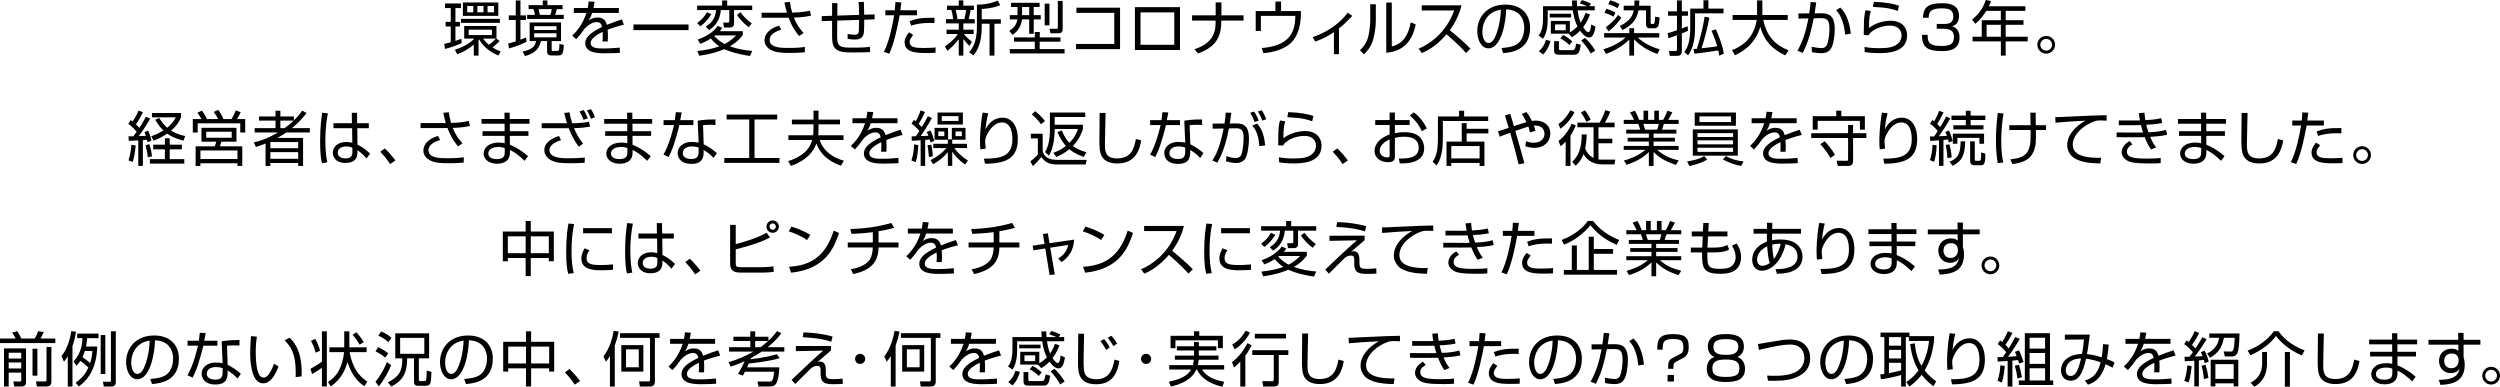 <?xml version="1.0" encoding="utf-8"?>
<!-- Generator: Adobe Illustrator 16.0.0, SVG Export Plug-In . SVG Version: 6.00 Build 0)  -->
<!DOCTYPE svg PUBLIC "-//W3C//DTD SVG 1.1//EN" "http://www.w3.org/Graphics/SVG/1.1/DTD/svg11.dtd">
<svg version="1.1" id="レイヤー_1" xmlns="http://www.w3.org/2000/svg" xmlns:xlink="http://www.w3.org/1999/xlink" x="0px"
	 y="0px" width="1133.263px" height="175.319px" viewBox="0 0 1133.263 175.319" enable-background="new 0 0 1133.263 175.319"
	 xml:space="preserve">
<g>
	<path d="M209.261,19.516c-1.89,0.891-4.454,1.917-7.531,2.672l-0.324-2.294c0.621-0.135,1.215-0.27,2.916-0.729v-7.18H202V9.906
		h2.321V3.671h-2.591V1.565h7.234v2.105h-2.51v6.235h2.024v2.079h-2.024v6.532c0.917-0.27,1.781-0.594,2.699-0.918L209.261,19.516z
		 M216.927,25.211h-2.159v-4.967c-2.402,1.917-4.373,3.185-7.477,4.346l-1.107-2.024c3.833-1.215,6.937-3.023,8.827-5.075h-4.589
		v-5.695h14.63v5.642l1.403,1.161c-1.025,1.134-2.591,2.429-3.185,2.888c1.431,0.945,2.727,1.458,3.671,1.835l-0.999,1.862
		c-4.778-1.997-7.369-4.832-8.772-7.342c-0.081,0.108-0.162,0.216-0.243,0.324V25.211z M226.591,10.365h-17.626V8.557h17.626V10.365
		z M225.889,7.18h-16.061V1.106h16.061V7.18z M214.552,2.726h-2.78v2.861h2.78V2.726z M223,13.442h-10.527v2.457H223V13.442z
		 M219.167,2.726h-2.78v2.861h2.78V2.726z M219.006,17.491c0.432,0.621,1.106,1.539,2.618,2.807c1.242-0.864,2.51-2.051,3.212-2.807
		H219.006z M223.918,2.726h-2.915v2.861h2.915V2.726z"/>
	<path d="M238.653,18.949c-2.483,1.323-5.102,2.187-7.936,3.023l-0.325-2.268c0.702-0.162,1.458-0.324,3.402-0.945v-9.69h-3.158
		V6.991h3.158V0.216h2.132v6.775h2.483v2.078h-2.483v8.935c1.269-0.486,1.89-0.783,2.564-1.053L238.653,18.949z M254.309,18.625
		h-4.238v3.671c0,0.675,0.027,0.783,0.567,0.783h1.809c0.945,0,1.053,0,1.161-3.185l1.971,0.486
		c-0.189,4.427-0.945,4.751-2.483,4.751h-3.239c-1.862,0-1.862-1.269-1.862-1.89v-4.616h-2.78c-0.702,2.969-2.213,5.453-7.234,6.802
		l-1.106-2.052c4.48-0.891,5.695-2.537,6.154-4.75h-2.942v-8.449h14.225V18.625z M246.022,2.321V0.216h2.132v2.105h6.856V4.13
		h-2.591c-0.297,1.215-0.486,1.835-0.756,2.618h3.914v1.835H238.95V6.748h3.536c-0.081-0.702-0.351-1.862-0.621-2.618h-2.241V2.321
		H246.022z M252.258,11.877h-10.095v1.728h10.095V11.877z M252.258,15.089h-10.095v1.835h10.095V15.089z M249.451,6.748
		c0.27-0.648,0.567-1.889,0.675-2.618h-6.02c0.243,0.756,0.513,1.89,0.594,2.618H249.451z"/>
	<path d="M269.56,0.81c-0.135,0.729-0.243,1.431-0.54,2.808h11.499v2.24h-12.119c-0.54,1.754-1.026,2.564-1.539,3.428
		c0.755-0.513,1.97-1.35,4.049-1.35c1.403,0,3.455,0.351,4.184,3.32c2.591-1.053,5.021-1.862,6.802-2.456l0.945,2.348
		c-2.024,0.54-4.508,1.215-7.396,2.321c0.108,1.107,0.135,2.294,0.135,3.104c0,1.025-0.027,1.673-0.081,2.213h-2.402
		c0.081-0.756,0.135-1.215,0.135-2.375c0-0.594-0.027-1.404-0.054-1.971c-1.376,0.675-5.425,2.646-5.425,4.994
		c0,2.538,3.266,2.538,6.127,2.538c1.188,0,3.752-0.054,7.072-0.378l0.054,2.348c-1.08,0.081-3.05,0.216-6.586,0.216
		c-3.023,0-9.124,0-9.124-4.643c0-2.672,2.564-4.886,7.612-7.288c-0.243-1.403-0.918-2.213-2.375-2.213
		c-1.593,0-3.536,0.891-5.534,2.996c-1.809,2.511-1.998,2.78-3.806,4.751l-1.809-1.62c3.86-3.509,5.641-7.828,6.451-10.284h-5.723
		v-2.24h6.316c0.324-1.539,0.351-2.241,0.405-2.969L269.56,0.81z"/>
	<path d="M312.119,11.094v2.564H287.15v-2.564H312.119z"/>
	<path d="M329.647,2.537h11.337v2.024h-8.233v6.182c0,1.106-0.702,1.728-1.754,1.728h-2.807l-0.378-2.24h2.105
		c0.647,0,0.675-0.27,0.675-0.729v-4.94h-3.833c-0.27,2.7-1.107,6.424-5.318,9.07l-1.512-1.593c3.482-2.078,4.454-4.777,4.67-7.477
		h-8.583V2.537h11.337V0.216h2.294V2.537z M316.016,10.419c1.997-1.404,3.077-2.564,4.454-4.859l1.998,0.864
		c-1.62,2.672-3.374,4.319-4.994,5.534L316.016,10.419z M316.124,23.133c4.427-0.513,7.315-1.188,9.96-2.132
		c-1.188-0.81-2.538-1.89-3.887-3.536c-1.998,1.269-3.563,1.943-4.724,2.402l-1.242-1.89c5.884-2.132,7.99-4.724,9.15-6.208
		l2.079,0.864c-0.351,0.513-0.594,0.864-1.188,1.511h10.446v1.755c-0.783,0.999-2.375,3.077-5.857,5.102
		c3.698,1.35,7.126,1.781,10.123,2.078l-0.972,2.294c-7.342-1.025-11.499-2.996-11.688-3.104c-2.024,0.864-5.317,2.159-11.391,2.996
		L316.124,23.133z M324.195,16.034c-0.162,0.135-0.324,0.27-0.432,0.351c2.322,2.321,3.995,3.212,4.724,3.59
		c2.645-1.376,4.346-3.077,5.209-3.941H324.195z M335.667,5.506c1.323,1.863,2.7,3.32,5.129,5.129l-1.376,1.673
		c-2.7-1.917-4.319-4.049-5.372-5.533L335.667,5.506z"/>
	<path d="M358.046,0.891c0.162,1.053,0.459,2.753,1.053,4.832c4.48-0.081,6.883-0.648,8.071-0.918l0.459,2.268
		c-1.107,0.27-3.32,0.783-7.747,0.917c1.458,3.806,3.59,6.101,4.4,6.964l-2.024,1.376c-0.81-0.945-3.05-3.509-4.778-8.314
		c-0.432,0.027-0.621,0.027-2.321,0.027h-9.907V5.776h9.771h1.701c-0.405-1.35-0.567-1.97-1.161-4.643L358.046,0.891z
		 M354.159,13.442c-2.888,0.891-5.291,2.294-5.291,4.67c0,3.617,5.291,3.617,8.827,3.617c3.833,0,5.993-0.27,7.18-0.432
		l-0.054,2.402c-2.213,0.243-4.562,0.297-6.856,0.297c-5.479,0-7.18-0.648-8.583-1.404c-1.269-0.675-2.834-2.105-2.834-4.319
		s1.512-5.128,6.586-6.667L354.159,13.442z"/>
	<path d="M391.603,0.864c0.054,0.918,0.108,4.994,0.135,5.803l4.724-0.135v2.24l-4.697,0.162c0,5.803-0.189,6.397-0.513,7.126
		c-0.81,1.863-2.969,1.863-3.806,1.863c-1.08,0-2.16-0.108-3.212-0.297v-2.213c0.648,0.108,2.051,0.324,3.158,0.324
		c0.675,0,1.539-0.027,1.809-1.053c0.162-0.648,0.162-1.161,0.216-5.668l-9.879,0.324l-0.054,7.207
		c-0.027,4.913,1.511,5.048,7.504,5.048c4.373,0,6.235-0.216,7.396-0.351l0.027,2.349c-0.891,0.054-2.564,0.189-6.937,0.189
		c-4.265,0-7.207-0.027-8.881-1.835c-0.729-0.81-1.403-1.836-1.403-5.668V9.42l-4.67,0.162l-0.054-2.268l4.724-0.162V1.431h2.402
		l-0.027,5.642l9.879-0.324c0-3.05-0.162-4.805-0.243-5.831L391.603,0.864z"/>
	<path d="M408.583,1.08c-0.081,0.945-0.189,1.835-0.432,3.563h7.504V6.91h-7.828c-0.675,3.671-2.241,12.066-4.697,17.438
		l-2.457-0.837c2.564-4.967,4.076-13.091,4.643-16.601h-3.995V4.643h4.292c0.162-1.458,0.216-2.726,0.27-3.698L408.583,1.08z
		 M413.928,15.818c-1.242,1.781-1.592,2.267-1.592,3.212c0,2.402,2.564,2.727,6.262,2.727c2.942,0,4.616-0.162,5.506-0.243
		l-0.027,2.402c-1.026,0.054-1.862,0.108-4.076,0.108c-3.941,0-9.934,0-9.934-4.832c0-1.728,0.702-2.861,2.024-4.562L413.928,15.818
		z M423.591,10.473c-0.621-0.054-1.269-0.081-2.294-0.081c-2.591,0-5.857,0.324-8.233,1.269l-0.729-2.078
		c2.726-1.026,5.183-1.62,11.256-1.539V10.473z"/>
	<path d="M439.444,20.812c-0.864-0.864-1.755-1.782-2.753-3.185v7.585h-2.079v-7.45c-1.646,2.268-3.239,3.698-5.155,5.237
		l-1.134-1.944c2.268-1.511,4.4-3.374,5.857-5.641h-5.102v-1.971h5.533v-2.834h-5.803V8.665h3.239c0-0.621-0.405-3.023-0.783-4.157
		h-1.971V2.564h5.317V0.189h2.079v2.375h4.778v1.943h-1.458c-0.081,0.405-0.513,2.888-0.891,4.157h2.727v1.943h-5.156v2.834h4.67
		v1.971h-4.4c0.459,0.647,1.539,1.97,3.644,3.509L439.444,20.812z M437.149,8.665c0.351-1.188,0.702-3.104,0.81-4.157h-4.724
		c0.432,1.539,0.756,3.86,0.783,4.157H437.149z M445.031,8.719h8.665v2.051h-2.915v14.441h-2.213V10.77h-3.536v1.377
		c0,8.179-2.564,11.472-3.725,12.983l-1.998-1.431c1.242-1.485,3.536-4.238,3.536-11.58V2.105c3.32,0.027,6.371-0.54,9.448-1.809
		l1.133,2.079c-2.159,0.81-4.427,1.431-8.395,1.728V8.719z"/>
	<path d="M471.265,1.269v1.917h-2.672v3.671h3.185V8.8h-3.185v6.532h-2.051V8.8h-3.266c-0.486,3.941-2.699,5.884-4.292,7.018
		l-1.484-1.835c1.62-0.972,3.32-2.564,3.671-5.183h-3.428V6.856h3.482V3.185h-2.916V1.269H471.265z M457.742,22.242h11.337v-3.347
		h-9.42v-1.943h9.42v-2.457h2.268v2.457h9.367v1.943h-9.421v3.347h11.283v1.998h-24.833V22.242z M466.542,3.185h-3.239v3.671h3.239
		V3.185z M475.719,1.673v9.798h-2.16V1.673H475.719z M481.711,0.432v12.444c0,1.026-0.027,2.213-1.971,2.213h-3.563l-0.432-2.051
		l3.104,0.027c0.567,0,0.675-0.162,0.675-0.729V0.432H481.711z"/>
	<path d="M507.727,3.482v18.787h-19.948V19.92h17.329V5.831H487.94V3.482H507.727z"/>
	<path d="M534.899,3.239v19.435h-20.434V3.239H534.899z M532.308,5.614h-15.305v14.684h15.305V5.614z"/>
	<path d="M551.067,6.937V1.08h2.618v5.857h10.014v2.402h-10.095v0.729c0,8.746-4.75,12.066-10.581,14.171l-1.565-1.944
		c7.342-2.321,9.582-6.586,9.582-11.876v-1.08h-10.662V6.937H551.067z"/>
	<path d="M580.717,0.702v4.319h8.989c0.188,5.183-0.918,11.31-4.886,14.765c-2.564,2.24-6.829,3.887-12.12,4.319l-0.756-2.321
		c11.904-0.972,15.224-6.451,15.224-14.576h-15.602v6.829h-2.348V5.021h8.934V0.702H580.717z"/>
	<path d="M606.964,24.537h-2.294v-9.96c-2.916,1.97-5.183,3.158-8.503,4.238l-1.107-1.971c7.585-2.591,12.741-6.91,15.926-11.094
		l2.024,1.458c-2.51,2.591-3.832,3.914-6.046,5.695V24.537z"/>
	<path d="M623.671,9.205c0,2.969-0.514,6.586-1.431,9.42c-1.053,3.212-3.051,5.102-3.995,5.992l-1.782-1.808
		c1.134-1.08,2.97-2.942,3.807-6.344c0.378-1.511,0.863-4.832,0.863-6.91V1.943h2.538V9.205z M630.905,21.054
		c4.967-1.214,7.478-4.858,8.584-10.905l2.268,0.917c-2.268,11.634-10.339,12.552-13.361,12.849V1.134h2.51V21.054z"/>
	<path d="M643.081,22.053c4.535-1.809,12.417-6.991,16.114-17.303h-14.711V2.429h18.031c-0.998,4.076-2.834,7.909-5.345,11.256
		c3.267,2.618,6.425,5.372,9.394,8.34l-1.997,1.998c-1.512-1.7-3.482-3.833-8.854-8.502c-3.051,3.617-6.775,6.667-11.148,8.53
		L643.081,22.053z"/>
	<path d="M680.613,21.81c4.238-0.378,6.479-1.053,7.99-2.564c2.078-2.078,2.348-5.155,2.348-6.802c0-3.158-1.565-7.99-8.205-8.179
		c-0.055,5.426-2.079,17.653-8.044,17.653c-3.158,0-5.048-3.779-5.048-7.747c0-6.694,4.696-12.093,12.714-12.093
		c7.504,0,11.229,4.588,11.229,10.527c0,10.257-8.638,11.202-12.2,11.472L680.613,21.81z M675.835,6.154
		c-3.86,2.834-3.86,7.531-3.86,8.233c0,2.024,0.675,5.102,2.78,5.102c1.431,0,2.321-1.431,2.861-2.457
		c0.81-1.592,2.537-6.289,2.727-12.632C679.372,4.562,677.617,4.832,675.835,6.154z"/>
	<path d="M717.088,0.054c1.619,0.405,3.374,1.214,4.103,1.619l-0.729,1.134h2.456v1.89h-7.801c0.188,1.242,0.594,3.671,1.403,5.561
		c1.35-1.943,1.862-3.455,2.187-4.4l2.052,0.648c-0.459,1.214-1.215,3.32-3.104,5.83c0.216,0.324,1.484,2.241,2.294,2.241
		c0.945,0,1.161-1.835,1.35-3.455l1.971,0.917c-0.459,2.672-1.079,4.967-2.915,4.967c-1.809,0-3.401-2.132-4.076-3.077
		c-1.565,1.62-2.78,2.349-3.725,2.942l-1.512-1.593h-8.044V9.475h8.638v5.209c1.836-1.107,2.889-2.132,3.455-2.699
		c-1.16-2.213-1.754-4.616-2.132-7.288h-11.364v4.265c0,2.861-0.513,6.235-2.105,8.584l-2.024-1.431
		c0.81-1.08,1.997-2.699,1.997-7.909V2.807h13.254c-0.081-0.945-0.108-1.754-0.135-2.591h2.213c0.027,0.783,0.027,1.458,0.135,2.591
		h4.4c-0.433-0.216-1.512-0.756-3.186-1.269L717.088,0.054z M702.863,18.571c-0.513,1.836-1.431,4.211-3.374,6.127l-1.917-1.484
		c1.674-1.485,2.483-2.807,3.239-5.156L702.863,18.571z M712.203,6.235v1.673h-9.69V6.235H712.203z M706.668,18.652v3.563
		c0,0.378,0.324,0.513,0.675,0.513h5.534c1.053,0,1.214-0.783,1.592-2.969l2.133,0.54c-0.566,3.563-1.161,4.508-3.05,4.508h-7.046
		c-0.378,0-2.024,0-2.024-1.7v-4.454H706.668z M709.746,11.067h-4.831v2.646h4.831V11.067z M708.585,15.872
		c0.647,0.324,1.89,0.918,4.13,2.888l-1.296,1.674c-0.783-0.837-2.564-2.241-4.13-3.05L708.585,15.872z M718.464,17.167
		c1.809,1.592,3.617,3.968,4.67,5.75l-2.024,1.35c-1.134-2.187-2.942-4.427-4.346-5.912L718.464,17.167z"/>
	<path d="M727.162,17.005v-1.998h11.418v-2.213h2.159v2.213h11.418v1.998h-9.718c0.811,0.783,4.185,3.779,9.906,5.345l-1.025,2.105
		c-5.048-1.674-8.557-4.454-10.581-6.667v7.423h-2.159v-7.315c-1.863,2.024-5.885,4.859-10.581,6.56l-1.161-2.132
		c4.858-1.431,8.368-3.725,10.041-5.318H727.162z M731.426,7.558c-1.728-0.972-2.861-1.377-4.13-1.782l0.863-1.754
		c1.782,0.486,2.699,0.891,4.13,1.701L731.426,7.558z M727.917,12.363c1.512-1.08,3.725-2.916,5.561-5.587l1.511,1.295
		c-1.079,1.539-3.319,4.319-5.83,6.127L727.917,12.363z M733.235,3.725c-0.891-0.594-2.537-1.404-4.211-1.835l0.863-1.755
		c1.89,0.513,2.997,1.026,4.211,1.701L733.235,3.725z M748.243,2.591v7.504c0,0.459,0.054,0.783,0.566,0.783h0.486
		c0.566,0,0.837,0,0.999-3.347l2.024,0.405c-0.055,0.972-0.243,2.834-0.459,3.482c-0.405,1.242-1.431,1.404-1.781,1.404h-2.187
		c-1.215,0-1.728-0.783-1.728-1.836V4.67h-3.429c-0.594,3.212-1.943,6.235-7.233,8.961l-1.242-1.835
		c5.183-2.51,5.966-5.291,6.289-7.126h-4.534V2.591h4.831c0.081-1.053,0.081-1.728,0.081-2.375h2.187
		c-0.026,1.026-0.026,1.674-0.107,2.375H748.243z"/>
	<path d="M765.196,13.928c-0.566,0.297-0.863,0.459-2.807,1.242v7.828c0,2.294-1.323,2.321-2.376,2.321h-3.104l-0.324-2.241
		l2.699,0.027c0.702,0,0.891-0.054,0.891-0.81v-6.289c-2.591,0.917-2.969,1.053-3.859,1.323l-0.352-2.294
		c0.811-0.216,1.566-0.405,4.211-1.296V7.126h-4.049V5.128h4.049V0.189h2.214v4.939h2.78v1.998h-2.78v5.804
		c1.619-0.621,1.943-0.756,2.591-1.053L765.196,13.928z M774.428,0.135v3.779h6.855v2.132h-12.902v5.912
		c0,3.347-0.162,9.177-3.158,13.118l-1.755-1.512c1.944-2.375,2.727-5.722,2.727-11.715V3.914h5.992V0.135H774.428z M777.802,13.308
		c1.592,3.536,2.996,7.18,3.616,11.013l-2.051,0.918c-0.135-0.756-0.243-1.323-0.486-2.375c-7.773,1.161-8.367,1.242-10.797,1.485
		l-0.432-2.105c0.485-0.027,0.594-0.054,1.538-0.135c1.053-3.185,2.754-9.313,3.536-14.549l2.133,0.432
		c-0.621,3.752-2.483,10.905-3.536,13.875c2.996-0.324,5.021-0.513,7.072-0.891c-0.783-2.726-1.377-4.292-2.564-7.045
		L777.802,13.308z"/>
	<path d="M796.481,0.189h2.402v6.613h11.499v2.24h-11.121c1.673,7.072,4.777,11.013,11.499,13.793l-1.512,2.267
		c-5.615-2.645-9.528-6.424-11.283-12.956c-2.456,8.395-8.691,11.606-11.526,12.902l-1.295-2.321
		c4.021-1.566,9.771-4.886,11.201-13.686h-10.959v-2.24h11.095V0.189z"/>
	<path d="M823.308,1.106c-0.107,0.864-0.242,1.944-0.729,4.94l3.239-0.027c4.184-0.027,5.885,2.105,5.885,7.288
		c0,2.726-0.567,7.396-2.025,9.15c-1.295,1.593-3.022,1.646-4.049,1.646c-1.7,0-3.563-0.324-4.237-0.432l-0.162-2.43
		c2.349,0.432,3.914,0.567,4.454,0.567c0.378,0,1.728,0,2.429-1.403c0.811-1.62,1.188-5.372,1.188-7.342
		c0-4.454-1.431-4.886-4.4-4.832l-2.727,0.054c-1.025,5.021-2.105,10.015-4.966,15.683l-2.402-0.972
		c2.456-4.292,3.994-9.394,4.966-14.657l-4.508,0.081L815.21,6.1l4.939-0.027c0.352-2.375,0.486-3.779,0.621-5.183L823.308,1.106z
		 M836.427,15.683c-0.702-7.261-3.104-9.96-4.104-11.067l1.862-1.188c1.27,1.242,3.941,4.049,4.806,11.823L836.427,15.683z"/>
	<path d="M848.039,4.994c-0.675,2.564-0.782,3.455-0.81,7.666c4.021-3.266,9.501-3.266,9.934-3.266c4.427,0,7.342,2.672,7.342,6.64
		c0,8.044-9.502,8.044-12.849,8.044c-0.864,0-3.509,0-6.37-0.486l-0.108-2.294c1.296,0.216,3.104,0.54,6.506,0.54
		c4.346,0,6.883-0.405,8.854-2.267c0.944-0.891,1.457-2.24,1.457-3.536c0-2.537-1.89-4.427-5.183-4.427
		c-3.185,0-7.18,1.215-9.475,3.806c-0.054,0.243-0.054,0.297-0.08,0.54l-2.402-0.054c0.026-0.918,0.054-5.129,0.08-5.75
		c0.081-3.05,0.459-4.454,0.729-5.534L848.039,4.994z M860.266,4.967c-2.348-0.864-4.724-1.566-11.256-1.835l0.405-2.294
		c5.561,0.189,8.584,0.81,11.418,1.728L860.266,4.967z"/>
	<path d="M873.836,15.791c-0.026,2.511-0.081,5.048,5.966,5.048c3.401,0,5.911-0.405,5.911-3.914c0-1.376-0.081-3.887-4.589-3.887
		h-3.185v-2.187h3.212c1.619,0,4.292,0,4.292-3.428c0-2.996-2.024-3.644-5.21-3.644c-5.452,0-5.911,1.944-5.938,4.265h-2.618
		c0.189-4.4,1.943-6.586,8.476-6.586c2.295,0,7.882,0,7.882,5.723c0,3.833-2.402,4.48-3.158,4.697
		c0.864,0.297,3.401,1.161,3.401,5.102c0,5.938-5.21,6.181-8.151,6.181c-6.803,0-8.881-2.024-8.881-7.369H873.836z"/>
	<path d="M918.12,2.834v2.105h-8.935V9.15h8.071v2.079h-8.071v5.425h9.987v2.105h-9.987v6.452h-2.187V18.76h-12.821v-2.105h4.157
		V9.15h8.664V4.939h-6.613c-0.701,1.134-2.51,3.914-4.966,5.857l-1.485-1.943c2.996-2.267,5.264-5.587,6.209-8.854l2.375,0.486
		c-0.188,0.621-0.351,1.107-0.944,2.348H918.12z M906.999,11.229h-6.451v5.425h6.451V11.229z"/>
	<path d="M931.586,20.298c0,2.214-1.809,4.022-4.021,4.022c-2.241,0-4.022-1.808-4.022-4.022c0-2.24,1.809-4.021,4.022-4.021
		C929.75,16.277,931.586,18.031,931.586,20.298z M924.892,20.298c0,1.458,1.188,2.646,2.673,2.646c1.457,0,2.645-1.188,2.645-2.646
		c0-1.511-1.214-2.672-2.645-2.672C926.107,17.626,924.892,18.814,924.892,20.298z"/>
	<path d="M68.08,53.779c-1.431,2.538-3.779,6.154-5.209,7.936c1.728-0.054,2.564-0.081,3.239-0.135
		c-0.216-0.729-0.378-1.134-0.594-1.701l1.674-0.648c0.432,0.972,1.106,2.672,1.458,4.562l-1.835,0.621
		c-0.081-0.459-0.108-0.675-0.216-1.053c-0.27,0.054-0.648,0.081-1.836,0.162v11.688h-2.078v-11.58
		c-0.675,0.054-3.644,0.216-4.265,0.243l-0.189-2.079h2.213c0.54-0.675,1.134-1.539,1.539-2.105c-1.053-1.188-2.321-2.51-3.833-3.59
		l1.107-1.673c0.432,0.297,0.621,0.432,0.89,0.648c0.567-0.81,1.809-2.942,2.673-4.94l1.998,0.729
		c-0.837,1.728-2.24,4.211-3.185,5.506c0.513,0.513,1.08,1.053,1.539,1.593c0.189-0.297,1.701-2.564,2.996-5.048L68.08,53.779z
		 M58.227,72.701c1.026-2.942,1.242-6.046,1.323-7.072l1.943,0.27c-0.054,0.566-0.297,4.454-1.322,7.504L58.227,72.701z M67,71.271
		c-0.189-2.105-0.54-3.671-1.053-5.372l1.754-0.567c0.702,2.024,0.999,3.752,1.188,5.587L67,71.271z M82.44,67.68h-5.507v4.454
		h6.613v2.024H67.945v-2.024h6.802V67.68h-5.291v-2.105h5.291v-2.888h2.187v2.888h5.507V67.68z M83.142,63.793
		c-4.4-1.215-6.235-2.402-7.342-3.212c-2.888,1.971-5.021,2.753-6.154,3.185l-1.106-1.997c0.999-0.351,2.861-1.026,5.533-2.619
		c-1.889-1.835-3.023-3.698-3.698-4.858l1.781-0.837c1.458,2.348,2.564,3.509,3.644,4.454c2.375-1.943,3.375-3.752,3.887-4.724
		H68.889v-1.97h13.173v1.917c-0.351,0.891-1.35,3.428-4.508,6.073c2.429,1.539,4.832,2.105,6.397,2.456L83.142,63.793z"/>
	<path d="M98.872,53.968c-0.351-0.756-1.08-2.051-1.97-3.239l2.051-0.918c0.675,0.945,1.485,2.079,2.349,4.157h3.644
		c0.513-0.783,1.08-1.754,1.917-3.914l2.267,0.81c-0.27,0.648-0.567,1.269-1.7,3.104h3.725v6.101h-2.24v-4.157h-19.3v4.157H87.4
		v-6.101h3.941c-0.162-0.27-0.891-1.592-1.835-2.888l2.024-0.945c0.432,0.594,1.35,1.863,2.321,3.833H98.872z M107.186,64.225
		h-6.829c-0.162,0.54-0.432,1.377-0.675,2.105h10.149v8.881h-2.187v-1.188H90.829v1.188h-2.16v-8.881h8.665
		c0.216-0.459,0.405-0.917,0.702-2.105h-6.721v-6.289h15.872V64.225z M107.645,68.22h-16.79v3.86h16.79V68.22z M105.027,59.717
		H93.474v2.727h11.553V59.717z"/>
	<path d="M138.948,51.242c-0.972,1.295-2.969,3.86-6.586,6.829h8.071v1.971h-10.662c-1.296,0.917-2.646,1.728-4.022,2.483h11.634
		v12.687h-2.213v-1.323h-12.605v1.323h-2.187V65.062c-2.321,0.917-3.239,1.215-4.346,1.539l-0.999-2.024
		c2.079-0.513,6.127-1.62,10.959-4.535h-10.554v-1.971h9.448V54.67h-7.477v-1.863h7.477v-2.618h2.213v2.618h6.127v1.754
		c2.051-1.997,3.158-3.536,3.779-4.399L138.948,51.242z M135.169,64.414h-12.605v2.753h12.605V64.414z M135.169,68.976h-12.605
		v3.023h12.605V68.976z M128.988,58.071c0.621-0.432,2.105-1.484,4.13-3.401h-6.02v3.401H128.988z"/>
	<path d="M148.646,51.376c-0.378,1.863-1.161,5.938-1.161,12.444c0,5.237,0.567,8.152,0.891,9.771l-2.402,0.351
		c-0.27-0.972-0.864-3.239-0.864-9.798c0-6.775,0.648-11.013,0.945-13.038L148.646,51.376z M159.524,55.857l-0.054-4.724h2.375
		l0.054,4.724h5.291v2.268h-5.209l0.054,7.423c2.537,1.269,3.752,2.268,5.722,4.103l-1.62,2.159
		c-1.565-1.917-3.023-2.969-4.103-3.725v0.756c0,1.377,0,5.021-5.48,5.021c-4.535,0-5.695-2.916-5.695-4.643
		c0-2.726,2.429-4.858,6.046-4.858c0.945,0,1.862,0.108,2.807,0.377l-0.108-6.613h-8.449v-2.268H159.524z M159.74,66.952
		c-0.648-0.27-1.377-0.567-2.727-0.567c-2.538,0-3.914,1.214-3.914,2.807c0,0.891,0.459,2.618,3.617,2.618
		c3.023,0,3.023-2.078,3.023-2.942V66.952z"/>
	<path d="M176.866,74.375c-1.917-2.888-3.59-4.643-4.481-5.587l2.052-1.512c1.754,1.62,3.671,3.887,4.805,5.425L176.866,74.375z"/>
	<path d="M203.418,50.891c0.162,1.053,0.459,2.753,1.053,4.832c4.48-0.081,6.883-0.648,8.071-0.918l0.459,2.268
		c-1.107,0.27-3.32,0.783-7.747,0.917c1.458,3.806,3.59,6.101,4.4,6.964l-2.024,1.376c-0.81-0.945-3.05-3.509-4.778-8.314
		c-0.432,0.027-0.621,0.027-2.321,0.027h-9.907v-2.268h9.771h1.701c-0.405-1.35-0.567-1.97-1.161-4.643L203.418,50.891z
		 M199.531,63.442c-2.888,0.891-5.291,2.294-5.291,4.67c0,3.617,5.291,3.617,8.827,3.617c3.833,0,5.993-0.27,7.18-0.432
		l-0.054,2.402c-2.213,0.243-4.562,0.297-6.856,0.297c-5.479,0-7.18-0.648-8.584-1.404c-1.269-0.675-2.834-2.105-2.834-4.319
		s1.512-5.128,6.586-6.667L199.531,63.442z"/>
	<path d="M228.716,53.941l-0.054-2.861h2.375l0.027,2.861h8.962V56.1h-8.935l0.027,3.375h8.421v2.105h-8.421v4.022
		c3.104,1.269,5.776,2.969,8.26,5.183l-1.593,2.105c-2.483-2.348-3.914-3.563-6.64-4.939v1.215c0,4.805-4.373,5.047-5.884,5.047
		c-3.563,0-6.02-1.943-6.02-4.616c0-2.105,1.728-4.967,6.883-4.967c1.322,0,2.078,0.162,2.645,0.297V61.58h-10.041v-2.105h10.014
		V56.1H218.27v-2.159H228.716z M228.797,67.086c-0.621-0.189-1.485-0.459-2.942-0.459c-2.483,0-4.508,1.026-4.508,2.969
		c0,1.971,2.187,2.538,3.806,2.538c3.563,0,3.644-1.89,3.644-3.131V67.086z"/>
	<path d="M258.164,50.917c0.135,0.783,0.486,2.672,1.242,4.967c3.482-0.081,5.236-0.27,7.612-0.675l0.432,2.241
		c-2.294,0.324-3.914,0.566-7.234,0.621c1.646,4.022,3.347,6.101,4.103,7.045l-1.917,1.377c-1.943-2.375-3.347-5.156-4.589-8.395
		h-2.591h-9.664v-2.24h9.501l1.971,0.027c-0.081-0.243-0.594-1.781-1.269-4.669L258.164,50.917z M254.304,63.55
		c-2.564,0.783-5.236,2.24-5.236,4.427c0,3.779,5.831,3.779,8.772,3.779c2.43,0,4.832-0.108,7.261-0.324l-0.081,2.349
		c-2.213,0.162-4.454,0.216-6.721,0.216c-4.616,0-6.559-0.378-8.395-1.296c-1.053-0.54-3.158-1.97-3.158-4.669
		c0-3.59,3.806-5.507,6.667-6.397L254.304,63.55z M264.507,54.319c-0.486-1.431-1.08-2.646-1.809-3.806l1.862-0.621
		c0.783,1.08,1.539,2.726,1.89,3.725L264.507,54.319z M267.881,53.86c-0.864-2.159-1.107-2.699-1.835-3.779l1.809-0.594
		c0.81,1.106,1.376,2.348,1.835,3.644L267.881,53.86z"/>
	<path d="M284.317,53.941l-0.054-2.861h2.375l0.027,2.861h8.962V56.1h-8.935l0.027,3.375h8.422v2.105h-8.422v4.022
		c3.104,1.269,5.776,2.969,8.26,5.183l-1.593,2.105c-2.483-2.348-3.914-3.563-6.64-4.939v1.215c0,4.805-4.373,5.047-5.884,5.047
		c-3.563,0-6.02-1.943-6.02-4.616c0-2.105,1.728-4.967,6.883-4.967c1.323,0,2.078,0.162,2.645,0.297V61.58H274.33v-2.105h10.014
		V56.1h-10.473v-2.159H284.317z M284.398,67.086c-0.621-0.189-1.485-0.459-2.942-0.459c-2.483,0-4.508,1.026-4.508,2.969
		c0,1.971,2.187,2.538,3.806,2.538c3.563,0,3.644-1.89,3.644-3.131V67.086z"/>
	<path d="M309.025,50.972c-0.054,0.162-0.594,3.077-0.675,3.482h5.965v2.241h-6.37c-0.513,2.483-2.132,7.828-2.646,9.339
		c-0.836,2.375-1.673,4.049-2.186,5.156l-2.349-1.107c2.834-4.832,4.508-12.282,4.751-13.388h-4.724v-2.241h5.129
		c0.189-1.214,0.297-2.24,0.431-3.59L309.025,50.972z M324.33,56.64c-0.837-0.054-1.269-0.081-2.187-0.081
		c-2.024,0-2.915,0.135-3.455,0.216l0.297,8.61c2.753,1.431,4.184,2.43,5.965,4.049l-1.484,2.187
		c-1.646-1.809-2.402-2.294-4.508-3.671v0.783c0,1.835,0,5.561-5.479,5.561c-5.399,0-6.29-3.347-6.29-4.886
		c0-3.239,3.023-5.075,6.316-5.075c1.269,0,2.483,0.189,3.185,0.297l-0.432-9.906c1.106-0.189,3.158-0.594,8.071-0.594V56.64z
		 M316.691,66.871c-0.729-0.216-1.701-0.486-3.023-0.486c-2.564,0-4.157,1.214-4.157,2.996c0,2.699,3.374,2.699,3.86,2.699
		c2.483,0,3.32-1.053,3.32-3.239V66.871z"/>
	<path d="M352.315,51.943v2.213h-10.284v17.464h11.31v2.213h-24.996v-2.213h11.283V54.157h-10.257v-2.213H352.315z"/>
	<path d="M368.767,50.135h2.268v4.076h9.744v2.159h-9.744v1.431c0,1.943-0.027,2.457-0.108,3.509h11.445v2.159h-10.797
		c1.755,5.318,6.397,8.152,10.959,9.367l-1.323,2.267c-8.071-2.753-10.419-7.99-11.148-10.041
		c-2.295,6.397-8.314,9.042-11.526,10.149l-1.269-2.16c8.692-2.807,10.23-7.261,10.878-9.583h-10.771V61.31h11.202
		c0.054-0.432,0.189-1.458,0.189-3.482V56.37h-9.798v-2.159h9.798V50.135z"/>
	<path d="M395.867,50.81c-0.135,0.729-0.243,1.431-0.54,2.808h11.499v2.24h-12.12c-0.54,1.754-1.026,2.564-1.539,3.428
		c0.755-0.513,1.97-1.35,4.049-1.35c1.403,0,3.455,0.351,4.184,3.32c2.591-1.053,5.021-1.862,6.802-2.456l0.945,2.348
		c-2.024,0.54-4.508,1.215-7.396,2.321c0.108,1.107,0.135,2.294,0.135,3.104c0,1.025-0.027,1.673-0.081,2.213h-2.402
		c0.081-0.756,0.135-1.215,0.135-2.375c0-0.594-0.027-1.404-0.054-1.971c-1.376,0.675-5.425,2.646-5.425,4.994
		c0,2.538,3.266,2.538,6.127,2.538c1.188,0,3.752-0.054,7.072-0.378l0.054,2.348c-1.08,0.081-3.05,0.216-6.586,0.216
		c-3.023,0-9.124,0-9.124-4.643c0-2.672,2.564-4.886,7.612-7.288c-0.243-1.403-0.918-2.213-2.375-2.213
		c-1.593,0-3.536,0.891-5.534,2.996c-1.809,2.511-1.998,2.78-3.806,4.751l-1.809-1.62c3.86-3.509,5.641-7.828,6.451-10.284h-5.723
		v-2.24h6.316c0.324-1.539,0.351-2.241,0.405-2.969L395.867,50.81z"/>
	<path d="M413.145,72.755c0.917-2.564,1.188-5.587,1.215-7.315l1.916,0.324c-0.081,2.483-0.513,5.831-1.161,7.72L413.145,72.755z
		 M422.458,53.482c-1.782,3.212-3.752,6.316-5.102,8.206c1.295-0.027,2.375-0.054,3.509-0.135c-0.324-0.836-0.54-1.214-0.783-1.7
		l1.674-0.729c0.917,1.835,1.242,2.78,1.754,4.751l-1.701,0.675c-0.135-0.54-0.189-0.81-0.351-1.323
		c-0.675,0.081-1.376,0.135-2.078,0.189v11.769h-2.052V63.577c-3.239,0.216-3.428,0.216-4.021,0.243l-0.054-2.024
		c0.378,0,1.458-0.027,1.917-0.027c0.378-0.54,0.783-1.161,1.593-2.402c-0.297-0.351-1.755-2.025-3.59-3.375l1.08-1.646
		c0.405,0.297,0.513,0.378,0.837,0.621c0.135-0.27,1.593-2.808,2.213-4.913l1.998,0.702c-1.242,2.726-1.593,3.293-2.861,5.398
		c0.081,0.081,0.783,0.756,1.431,1.431c1.404-2.294,2.132-3.725,2.727-4.886L422.458,53.482z M421.081,71.216
		c-0.135-2.348-0.432-4.184-0.648-5.372l1.728-0.243c0.378,1.781,0.621,3.455,0.729,5.236L421.081,71.216z M431.473,63.199v-5.236
		h6.208v5.372h-6.02v1.862h6.694v1.917h-5.75c1.025,1.512,3.239,3.914,6.154,5.615l-1.242,1.835
		c-3.32-2.105-5.372-5.102-5.857-5.804v6.424h-1.998v-6.235c-2.375,2.997-5.642,4.913-6.667,5.507l-1.188-1.863
		c3.428-1.7,5.668-3.671,7.207-5.479h-5.965v-1.917h6.613v-1.862h-6.02v-5.372h6.127v5.236H431.473z M436.467,56.451h-11.472v-5.453
		h11.472V56.451z M428.072,59.583h-2.726v2.132h2.726V59.583z M434.496,52.645h-7.585v2.16h7.585V52.645z M436.008,59.583h-2.861
		v2.132h2.861V59.583z"/>
	<path d="M447.967,51.323c-0.864,3.428-1.134,6.046-1.242,7.315c1.539-3.158,4.238-5.291,7.72-5.291
		c3.941,0,6.937,3.347,6.937,9.663c0,8.314-4.697,11.202-14.9,11.202l-0.459-2.294c7.666,0.054,12.902-1.08,12.902-8.772
		c0-1.323,0-7.639-4.75-7.639c-3.779,0-6.074,4.184-6.667,5.345c-0.54,1.053-0.945,2.187-0.945,3.347
		c0,0.297,0.243,2.834,0.27,3.158l-2.402,0.351c-0.108-0.864-0.189-1.889-0.189-3.59c0-1.269,0-6.397,1.188-13.064L447.967,51.323z"
		/>
	<path d="M472.654,60.608v7.828c0.567,2.564,2.537,4.022,6.478,4.022h13.497l-0.486,2.105h-12.957c-3.644,0-5.507-1.107-7.153-3.374
		c-1.188,1.511-2.402,2.807-3.833,4.103l-1.134-2.159c0.702-0.513,2.268-1.728,3.401-3.131v-7.261h-3.185v-2.133H472.654z
		 M471.898,56.316c-1.701-2.213-2.294-2.807-4.184-4.508l1.539-1.404c1.026,0.81,2.807,2.321,4.427,4.454L471.898,56.316z
		 M491.279,71.162c-3.968-1.484-5.561-2.699-6.532-3.536c-2.322,1.917-4.562,2.942-5.938,3.536l-1.323-1.917
		c1.296-0.458,3.374-1.214,5.695-3.077c-1.7-1.917-2.834-3.968-3.86-6.289l1.971-0.756c1.484,3.482,2.726,4.886,3.455,5.642
		c2.726-2.699,3.563-5.318,3.887-6.29H478.08v0.972c0,1.35-0.297,7.396-2.564,11.121l-1.781-1.646
		c0.864-1.431,1.269-2.645,1.646-4.346c0.459-2.079,0.54-4.427,0.54-4.967v-8.583h16.034v2.024H478.08v3.482h12.822v1.943
		c-0.432,1.323-1.431,4.481-4.562,7.72c1.593,1.188,3.428,2.051,6.127,2.807L491.279,71.162z"/>
	<path d="M501.168,51.188c0,0.216-0.297,11.877-0.297,14.117c0,3.212,0.108,6.505,5.506,6.505c6.748,0,7.774-4.994,8.53-8.8
		l2.429,0.648c-0.621,3.239-1.998,10.446-10.797,10.446c-2.511,0-5.642-0.594-7.126-3.293c-1.025-1.863-1.053-4.67-1.053-7.909
		c0-1.862,0.162-10.041,0.108-11.715H501.168z"/>
	<path d="M529.607,50.972c-0.054,0.162-0.594,3.077-0.675,3.482h5.965v2.241h-6.37c-0.513,2.483-2.132,7.828-2.646,9.339
		c-0.836,2.375-1.673,4.049-2.186,5.156l-2.349-1.107c2.834-4.832,4.508-12.282,4.751-13.388h-4.724v-2.241h5.129
		c0.189-1.214,0.297-2.24,0.432-3.59L529.607,50.972z M544.912,56.64c-0.837-0.054-1.269-0.081-2.187-0.081
		c-2.024,0-2.915,0.135-3.455,0.216l0.297,8.61c2.753,1.431,4.184,2.43,5.965,4.049l-1.484,2.187
		c-1.646-1.809-2.402-2.294-4.508-3.671v0.783c0,1.835,0,5.561-5.479,5.561c-5.399,0-6.29-3.347-6.29-4.886
		c0-3.239,3.023-5.075,6.316-5.075c1.269,0,2.483,0.189,3.185,0.297l-0.432-9.906c1.106-0.189,3.158-0.594,8.071-0.594V56.64z
		 M537.273,66.871c-0.729-0.216-1.701-0.486-3.023-0.486c-2.564,0-4.157,1.214-4.157,2.996c0,2.699,3.374,2.699,3.86,2.699
		c2.483,0,3.32-1.053,3.32-3.239V66.871z"/>
	<path d="M558.173,51.106c-0.135,1.161-0.324,2.457-0.702,4.886l3.104-0.027c4.103-0.027,5.588,2.16,5.588,6.937
		c0,2.511-0.513,7.99-2.079,9.556c-1.161,1.134-2.483,1.458-3.752,1.458c-1.565,0-3.455-0.486-4.589-0.783l0.189-2.348
		c1.323,0.405,2.942,0.863,4.049,0.863c1.107,0,2.16-0.324,2.646-1.376c0.864-1.917,1.106-6.235,1.106-7.747
		c0-2.753-0.54-4.427-3.32-4.373l-3.347,0.054c-1.646,8.989-3.914,13.119-5.237,15.521l-2.267-0.972
		c1.62-2.564,3.266-5.398,5.102-14.495l-4.967,0.081l-0.027-2.294l5.398-0.054c0.486-2.942,0.513-4.13,0.513-4.939L558.173,51.106z
		 M568.7,55.317c-0.944-2.564-1.592-3.59-1.97-4.184l1.755-0.567c0.836,1.161,1.619,2.78,2.078,4.103L568.7,55.317z M570.833,66.223
		c-0.351-6.29-2.43-8.449-3.212-9.258l2.24-0.945c1.809,2.105,3.132,4.454,3.644,9.906L570.833,66.223z M572.209,54.67
		c-0.405-1.215-1.27-2.997-1.998-4.13l1.755-0.567c0.999,1.511,1.512,2.699,2.052,4.076L572.209,54.67z"/>
	<path d="M582.592,54.994c-0.675,2.564-0.782,3.455-0.81,7.666c4.021-3.266,9.501-3.266,9.934-3.266c4.427,0,7.342,2.672,7.342,6.64
		c0,8.044-9.502,8.044-12.849,8.044c-0.864,0-3.509,0-6.37-0.486l-0.108-2.294c1.296,0.216,3.104,0.54,6.506,0.54
		c4.346,0,6.883-0.405,8.854-2.267c0.944-0.891,1.457-2.24,1.457-3.536c0-2.537-1.889-4.427-5.183-4.427
		c-3.185,0-7.18,1.215-9.475,3.806c-0.054,0.243-0.054,0.297-0.08,0.54l-2.402-0.054c0.026-0.918,0.054-5.129,0.08-5.75
		c0.081-3.05,0.459-4.454,0.729-5.534L582.592,54.994z M594.82,54.967c-2.348-0.864-4.724-1.566-11.256-1.835l0.405-2.294
		c5.561,0.189,8.584,0.81,11.418,1.728L594.82,54.967z"/>
	<path d="M608.619,74.375c-1.917-2.888-3.591-4.643-4.481-5.587l2.052-1.512c1.755,1.62,3.671,3.887,4.805,5.425L608.619,74.375z"/>
	<path d="M629.929,51.026h2.375v3.401h6.694v2.24h-6.694v3.698c0.891-0.162,2.294-0.459,4.427-0.459
		c1.539,0,4.346,0.216,6.263,1.701c1.512,1.188,2.591,3.293,2.591,5.587c0,7.072-8.61,6.937-11.04,6.883l-0.459-2.213
		c3.536,0.027,9.016,0.027,9.016-4.913c0-4.724-4.751-4.967-6.559-4.967c-0.892,0-2.727,0.054-4.238,0.567v8.313
		c0,0.945,0,2.672-3.104,2.672c-3.293,0-6.127-1.97-6.127-5.075c0-3.077,2.43-5.965,6.856-7.504v-4.292h-6.532v-2.24h6.532V51.026z
		 M629.929,63.227c-3.726,1.484-4.508,3.968-4.508,5.021c0,1.971,1.592,3.104,3.481,3.104c0.594,0,1.026-0.081,1.026-0.836V63.227z
		 M640.888,50.917c2.294,1.701,4.48,4.292,5.884,7.315l-2.213,1.242c-1.484-2.997-2.646-4.616-5.453-7.126L640.888,50.917z"/>
	<path d="M661.401,52.78v-2.591h2.295v2.591h10.905v2.079h-20.542v8.287c0,7.855-2.132,10.824-2.861,11.85l-1.754-1.7
		c0.972-1.458,2.375-3.59,2.375-10.204V52.78H661.401z M674.682,60.473h-9.853v3.725h8.07v11.013h-2.187v-1.35h-12.848v1.35h-2.16
		V64.198h6.91v-8.395h2.214v2.591h9.853V60.473z M670.713,66.223h-12.848v5.587h12.848V66.223z"/>
	<path d="M691.892,50.756c0.594,0.729,1.322,1.62,2.537,4.076c0.972-0.135,1.565-0.162,1.836-0.162c3.131,0,6.505,1.808,6.505,5.857
		c0,3.563-2.618,6.478-7.207,6.478c-1.89,0-3.212-0.405-4.13-0.729l0.351-2.268c0.756,0.297,1.782,0.702,3.429,0.702
		c3.644,0,4.912-2.267,4.912-4.076c0-0.648-0.216-3.671-4.211-3.725c-0.27,0-0.432,0.027-0.594,0.027
		c0.324,0.837,0.459,1.404,0.675,2.375l-2.51,0.729c-0.135-0.972-0.216-1.431-0.675-2.672c-0.918,0.27-1.431,0.432-5.912,1.97
		c3.051,10.689,3.132,10.959,4.104,14.657l-2.618,0.486c-1.485-6.073-1.728-6.883-3.807-14.306c-2.267,0.81-3.347,1.242-4.724,1.809
		l-0.81-2.457c0.459-0.135,4.021-1.295,4.858-1.565c-0.188-0.594-1.673-5.479-1.728-5.668l2.43-0.675
		c0.162,0.594,0.621,2.051,0.918,3.05c0.107,0.351,0.62,2.159,0.729,2.51c2.861-0.972,4.319-1.404,5.695-1.782
		c-1.35-2.753-1.754-3.212-2.159-3.671L691.892,50.756z"/>
	<path d="M713.745,50.81c-1.025,2.213-3.374,5.479-6.396,7.558l-0.918-2.132c2.429-1.62,4.237-3.941,5.398-6.235L713.745,50.81z
		 M706.457,63.901c2.511-1.782,4.67-4.832,5.993-7.828l1.89,0.756c-0.702,1.701-1.404,3.077-2.43,4.616v13.767h-2.187V64.198
		c-1.242,1.323-1.89,1.754-2.321,2.051L706.457,63.901z M732.208,72.35l-0.378,2.159h-5.479c-3.779,0-6.856-1.539-8.53-4.697
		c-1.16,3.077-2.753,4.562-3.59,5.318l-1.539-1.755c2.511-2.402,4.319-5.749,4.319-12.498l2.268,0.108
		c-0.055,1.35-0.135,3.428-0.729,6.371c0.729,1.728,1.944,3.293,3.807,4.238V57.693h-7.315v-2.079h10.015
		c0.756-1.161,1.916-3.401,2.646-5.722l2.24,0.729c-0.297,0.756-0.972,2.538-2.456,4.994h4.427v2.079h-7.315v5.183h6.289v2.079
		h-6.289v7.315c0.351,0.054,0.54,0.081,1.728,0.081H732.208z M719.144,55.264c-0.271-0.648-0.783-1.809-2.538-4.319l1.89-0.918
		c0.162,0.189,1.728,2.268,2.564,4.238L719.144,55.264z"/>
	<path d="M759.663,74.779c-4.589-1.673-6.856-2.834-10.096-5.803v6.262h-2.132v-6.29c-3.158,3.05-6.29,4.454-10.123,5.777
		l-1.188-1.944c2.483-0.702,6.235-1.917,9.69-4.832h-9.771v-1.809h11.392v-1.97h-9.609v-1.728h9.609v-1.89h-10.258v-1.782h6.344
		c-0.162-0.647-0.621-1.997-0.891-2.591h-6.587v-1.835h4.67c-0.54-1.188-0.837-1.728-1.809-3.428l2.187-0.729
		c0.324,0.54,0.972,1.593,1.917,4.157h1.997v-4.184h2.105v4.184h2.78v-4.184h2.105v4.184h1.916c0.837-1.403,1.512-3.023,1.971-4.157
		l2.187,0.729c-0.378,0.81-1.215,2.349-1.89,3.428h4.751v1.835h-6.694c-0.351,1.161-0.54,1.728-0.837,2.591h6.506v1.782h-10.339
		v1.89h9.69v1.728h-9.69v1.97h11.364v1.809h-9.718c3.051,2.591,5.453,3.671,9.718,4.805L759.663,74.779z M751.187,58.772
		c0.107-0.27,0.566-1.511,0.756-2.591h-7.046c0.136,0.378,0.729,2.187,0.892,2.591H751.187z"/>
	<path d="M773.917,72.296c-1.053,0.648-2.915,1.782-8.071,2.996l-1.079-2.078c4.993-0.81,6.667-1.782,7.72-2.483L773.917,72.296z
		 M787.764,58.665v11.904h-20.406V58.665H787.764z M768.222,51.026h18.679v5.965h-18.679V51.026z M769.491,60.338v1.754h16.114
		v-1.754H769.491z M769.491,63.604v1.835h16.114v-1.835H769.491z M769.491,66.979v1.862h16.114v-1.862H769.491z M770.381,55.345
		h14.306v-2.591h-14.306V55.345z M782.42,70.73c2.915,1.809,6.478,2.294,7.936,2.429l-1.053,2.079
		c-2.672-0.432-6.047-1.674-8.341-2.996L782.42,70.73z"/>
	<path d="M803.473,50.81c-0.135,0.729-0.242,1.431-0.539,2.808h11.498v2.24h-12.119c-0.54,1.754-1.026,2.564-1.539,3.428
		c0.756-0.513,1.971-1.35,4.049-1.35c1.404,0,3.455,0.351,4.185,3.32c2.591-1.053,5.021-1.862,6.802-2.456l0.945,2.348
		c-2.025,0.54-4.508,1.215-7.396,2.321c0.108,1.107,0.135,2.294,0.135,3.104c0,1.025-0.026,1.673-0.081,2.213h-2.402
		c0.081-0.756,0.135-1.215,0.135-2.375c0-0.594-0.026-1.404-0.054-1.971c-1.376,0.675-5.426,2.646-5.426,4.994
		c0,2.538,3.267,2.538,6.128,2.538c1.188,0,3.752-0.054,7.072-0.378l0.054,2.348c-1.08,0.081-3.05,0.216-6.586,0.216
		c-3.023,0-9.124,0-9.124-4.643c0-2.672,2.564-4.886,7.612-7.288c-0.243-1.403-0.918-2.213-2.376-2.213
		c-1.592,0-3.536,0.891-5.533,2.996c-1.809,2.511-1.997,2.78-3.806,4.751l-1.809-1.62c3.859-3.509,5.642-7.828,6.451-10.284h-5.723
		v-2.24h6.316c0.324-1.539,0.351-2.241,0.405-2.969L803.473,50.81z"/>
	<path d="M846.032,62.552h-6.02v10.257c0,0.864-0.107,1.431-0.539,1.835c-0.324,0.297-0.972,0.567-1.62,0.567h-4.777l-0.513-2.349
		l4.534,0.027c0.459,0,0.648-0.189,0.648-0.647v-9.69h-16.709v-2.16h16.709v-3.725h2.267v3.725h6.02V62.552z M832.374,52.672v-2.51
		h2.295v2.51h10.688v6.1h-2.24v-3.995h-19.138v3.995h-2.268v-6.1H832.374z M829.728,71.621c-1.512-2.726-2.915-4.454-4.562-6.235
		l1.943-1.376c1.215,1.269,3.212,3.536,4.697,6.154L829.728,71.621z"/>
	<path d="M855.644,51.323c-0.864,3.428-1.134,6.046-1.241,7.315c1.538-3.158,4.237-5.291,7.72-5.291c3.94,0,6.937,3.347,6.937,9.663
		c0,8.314-4.696,11.202-14.899,11.202l-0.459-2.294c7.666,0.054,12.902-1.08,12.902-8.772c0-1.323,0-7.639-4.751-7.639
		c-3.778,0-6.073,4.184-6.667,5.345c-0.54,1.053-0.944,2.187-0.944,3.347c0,0.297,0.242,2.834,0.27,3.158l-2.402,0.351
		c-0.107-0.864-0.188-1.889-0.188-3.59c0-1.269,0-6.397,1.188-13.064L855.644,51.323z"/>
	<path d="M884.088,53.671c-1.565,2.807-3.348,5.479-5.183,8.098c0.566-0.027,3.131-0.162,3.644-0.189
		c-0.324-0.972-0.485-1.296-0.729-1.755l1.619-0.702c1.026,2.079,1.565,4.211,1.728,4.805l-1.781,0.648
		c-0.108-0.567-0.162-0.756-0.297-1.35c-0.647,0.081-1.403,0.162-2.105,0.216v11.742h-2.024V63.631
		c-1.593,0.135-2.727,0.189-3.968,0.243l-0.162-2.025h1.943l1.62-2.483c-1.215-1.431-2.187-2.375-3.536-3.293l1.106-1.701
		c0.27,0.216,0.404,0.324,0.81,0.621c1.134-1.917,1.728-3.374,2.268-4.751l1.971,0.702c-1.053,2.267-2.241,4.346-2.861,5.264
		c0.594,0.567,0.863,0.81,1.376,1.403c1.242-2.078,2.024-3.509,2.727-4.805L884.088,53.671z M874.83,72.566
		c0.863-2.268,1.134-5.048,1.188-6.91l1.862,0.189c-0.107,3.32-0.485,5.534-1.16,7.504L874.83,72.566z M882.739,71.675
		c-0.055-2.294-0.297-3.779-0.729-5.993l1.674-0.243c0.594,1.943,0.891,3.887,0.999,5.938L882.739,71.675z M890.836,64.063
		c-0.189,6.424-1.431,8.989-5.75,11.094l-1.322-1.862c4.157-1.566,4.913-4.238,4.994-9.232H890.836z M893.292,50.216v2.187h6.667
		V54.4h-6.667v2.375h5.831v1.889h-13.659v-1.889h5.642V54.4h-6.505v-1.998h6.505v-2.187H893.292z M899.393,65.17h-2.133v-2.672
		h-9.96v2.672h-2.078v-4.589h14.171V65.17z M895.182,64.063v8.125c0,0.513,0,0.702,0.647,0.702h1.35
		c0.594,0,0.675-0.377,0.756-0.702c0.108-0.567,0.136-2.348,0.136-3.104l1.889,0.567c0.055,4.4-0.513,5.264-1.97,5.264h-2.97
		c-1.943,0-1.943-1.512-1.943-2.105v-8.746H895.182z"/>
	<path d="M908.203,51.404c-0.675,4.238-1.025,8.071-1.025,12.362c0,5.966,0.675,8.719,0.944,9.879l-2.537,0.324
		c-0.351-2.079-0.81-5.129-0.81-10.257c0-4.346,0.297-8.152,0.81-12.471L908.203,51.404z M920.458,56.748
		c-0.027-0.891-0.054-4.858-0.108-5.668h2.43c0.027,0.918,0.027,4.859,0.054,5.668h4.616v2.187h-4.589
		c0.108,4.616,0.135,7.153-1.08,9.906c-1.619,3.644-4.831,4.886-9.555,5.561l-0.918-2.159c3.428-0.405,6.856-1.053,8.206-4.292
		c1.053-2.564,1.025-4.4,0.944-9.016h-9.637v-2.187H920.458z"/>
	<path d="M954.966,54.697c-0.863-0.054-1.7-0.108-2.78-0.108c-1.484,0-1.89,0.135-2.51,0.324
		c-5.129,1.674-10.096,6.046-10.096,10.689c0,3.374,2.727,5.074,7.342,5.668c2.43,0.324,4.346,0.27,5.534,0.243l-0.378,2.591
		c-5.695-0.108-8.854-0.81-11.445-2.213c-2.159-1.188-3.563-3.644-3.563-6.046c0-4.913,3.995-8.746,8.287-11.148
		c-5.317,0.243-7.882,0.459-13.577,0.917l-0.135-2.51c2.24,0,14.495-0.675,17.221-0.729c0.756-0.027,5.507-0.135,6.047-0.162
		L954.966,54.697z"/>
	<path d="M972.106,51.08c0.055,0.891,0.108,1.782,0.378,3.401c2.538-0.162,4.67-0.297,7.207-0.918l0.433,2.16
		c-1.565,0.351-2.646,0.566-7.234,0.836c0.162,0.648,0.54,2.052,1.025,3.401c2.673-0.081,5.372-0.351,7.963-1.053l0.459,2.159
		c-0.944,0.243-2.646,0.675-7.639,0.972c1.241,2.997,2.187,4.103,2.727,4.751l-2.349,0.972c-0.647-0.945-1.646-2.402-2.889-5.587
		c-1.295,0.054-2.861,0.054-4.184,0.054l-8.529-0.027v-2.159l8.61,0.054c1.943,0,1.997,0,3.374-0.027
		c-0.027-0.081-0.432-1.296-0.972-3.374c-0.432,0-2.321,0.054-2.699,0.054h-7.315v-2.159l7.207,0.027c0.675,0,1.107,0,2.376-0.027
		c-0.297-1.539-0.378-2.375-0.486-3.32L972.106,51.08z M966.626,65.467c-0.756,0.405-2.483,1.376-2.483,3.239
		c0,2.834,3.51,3.185,9.286,3.185c3.401,0,4.886-0.162,6.02-0.297v2.348c-1.323,0.108-2.43,0.162-5.048,0.162
		c-6.56,0-8.098-0.486-9.231-0.891c-1.782-0.648-3.401-2.213-3.401-4.13c0-2.187,1.458-3.968,3.617-5.129L966.626,65.467z"/>
	<path d="M997.738,53.941l-0.054-2.861h2.375l0.027,2.861h8.961V56.1h-8.935l0.027,3.375h8.422v2.105h-8.422v4.022
		c3.104,1.269,5.776,2.969,8.26,5.183l-1.593,2.105c-2.483-2.348-3.914-3.563-6.64-4.939v1.215c0,4.805-4.373,5.047-5.885,5.047
		c-3.563,0-6.02-1.943-6.02-4.616c0-2.105,1.728-4.967,6.883-4.967c1.323,0,2.079,0.162,2.646,0.297V61.58H987.75v-2.105h10.014
		V56.1h-10.473v-2.159H997.738z M997.819,67.086c-0.621-0.189-1.484-0.459-2.942-0.459c-2.483,0-4.508,1.026-4.508,2.969
		c0,1.971,2.187,2.538,3.806,2.538c3.563,0,3.645-1.89,3.645-3.131V67.086z"/>
	<path d="M1018.834,51.188c0,0.216-0.297,11.877-0.297,14.117c0,3.212,0.108,6.505,5.507,6.505c6.748,0,7.773-4.994,8.529-8.8
		l2.43,0.648c-0.621,3.239-1.997,10.446-10.797,10.446c-2.511,0-5.642-0.594-7.126-3.293c-1.026-1.863-1.053-4.67-1.053-7.909
		c0-1.862,0.162-10.041,0.107-11.715H1018.834z"/>
	<path d="M1046.355,51.08c-0.081,0.945-0.189,1.835-0.432,3.563h7.504v2.268h-7.828c-0.675,3.671-2.24,12.066-4.697,17.438
		l-2.456-0.837c2.564-4.967,4.076-13.091,4.643-16.601h-3.995v-2.268h4.292c0.162-1.458,0.216-2.726,0.271-3.698L1046.355,51.08z
		 M1051.7,65.818c-1.242,1.781-1.593,2.267-1.593,3.212c0,2.402,2.564,2.727,6.262,2.727c2.942,0,4.616-0.162,5.507-0.243
		l-0.027,2.402c-1.025,0.054-1.862,0.108-4.075,0.108c-3.941,0-9.934,0-9.934-4.832c0-1.728,0.702-2.861,2.024-4.562L1051.7,65.818z
		 M1061.363,60.473c-0.621-0.054-1.269-0.081-2.294-0.081c-2.592,0-5.857,0.324-8.233,1.269l-0.729-2.078
		c2.727-1.026,5.183-1.62,11.256-1.539V60.473z"/>
	<path d="M1074.767,70.298c0,2.214-1.809,4.022-4.021,4.022c-2.241,0-4.022-1.808-4.022-4.022c0-2.24,1.809-4.021,4.022-4.021
		C1072.931,66.277,1074.767,68.031,1074.767,70.298z M1068.073,70.298c0,1.458,1.188,2.646,2.673,2.646
		c1.457,0,2.645-1.188,2.645-2.646c0-1.511-1.214-2.672-2.645-2.672C1069.288,67.626,1068.073,68.814,1068.073,70.298z"/>
	<path d="M240.601,100.189v4.751h10.447v13.496h-2.268v-1.484h-8.179v8.232h-2.321v-8.232h-8.071v1.484h-2.268V104.94h10.338v-4.751
		H240.601z M238.28,107.125h-8.071v7.64h8.071V107.125z M248.78,107.125h-8.179v7.64h8.179V107.125z"/>
	<path d="M260.244,101.565c-0.837,3.969-1.161,7.99-1.161,12.121c0,3.616,0.216,7.018,0.999,10.121l-2.51,0.297
		c-0.432-1.754-0.917-3.778-0.917-9.906c0-7.261,0.729-11.201,1.025-12.875L260.244,101.565z M267.181,113.469
		c-0.458,0.648-1.295,1.863-1.295,3.536c0,2.349,1.646,3.132,5.992,3.132c1.35,0,3.725-0.027,6.02-0.271v2.429
		c-0.972,0.082-2.348,0.217-4.939,0.217c-3.401,0-9.421,0-9.421-5.318c0-2.158,1.026-3.887,1.485-4.67L267.181,113.469z
		 M277.384,103.428v2.321H264.32v-2.321H277.384z"/>
	<path d="M286.896,101.376c-0.378,1.862-1.161,5.938-1.161,12.444c0,5.236,0.567,8.151,0.891,9.771l-2.402,0.35
		c-0.27-0.971-0.864-3.238-0.864-9.798c0-6.774,0.648-11.013,0.945-13.038L286.896,101.376z M297.773,105.858l-0.054-4.725h2.375
		l0.054,4.725h5.291v2.268h-5.209l0.054,7.422c2.538,1.27,3.752,2.268,5.723,4.104l-1.62,2.159c-1.565-1.917-3.023-2.97-4.103-3.726
		v0.756c0,1.377,0,5.021-5.479,5.021c-4.535,0-5.695-2.916-5.695-4.643c0-2.727,2.429-4.859,6.046-4.859
		c0.945,0,1.862,0.108,2.807,0.378l-0.108-6.612h-8.449v-2.268H297.773z M297.99,116.952c-0.648-0.27-1.377-0.566-2.727-0.566
		c-2.537,0-3.914,1.214-3.914,2.807c0,0.891,0.459,2.618,3.617,2.618c3.023,0,3.023-2.078,3.023-2.942V116.952z"/>
	<path d="M315.116,124.375c-1.917-2.888-3.59-4.643-4.481-5.587l2.052-1.512c1.754,1.619,3.671,3.887,4.805,5.425L315.116,124.375z"
		/>
	<path d="M333.513,101.944v8.719c9.313-2.511,12.228-4.185,13.956-5.156l1.619,2.105c-3.293,1.728-6.154,2.942-15.575,5.453v6.046
		c0,1.485,0,1.997,2.213,1.997h10.339c1.295,0,3.239-0.188,4.508-0.404l0.162,2.537c-1.188,0.162-3.375,0.324-4.643,0.324h-10.149
		c-2.564,0-4.967-0.432-4.967-3.969v-17.652H333.513z M353.056,102.726c0,1.512-1.215,2.808-2.807,2.808
		c-1.539,0-2.808-1.27-2.808-2.808c0-1.593,1.296-2.808,2.808-2.808C351.788,99.918,353.056,101.133,353.056,102.726z
		 M348.818,102.726c0,0.783,0.647,1.431,1.431,1.431c0.81,0,1.458-0.647,1.458-1.431c0-0.81-0.675-1.458-1.458-1.458
		C349.466,101.268,348.818,101.917,348.818,102.726z"/>
	<path d="M365.826,108.854c-2.213-1.729-6.316-3.401-8.287-3.969l1.215-2.159c0.459,0.136,4.886,1.403,8.583,3.779L365.826,108.854z
		 M357.674,120.946c7.612-0.539,16.034-2.861,20.245-16.411l2.429,1.079c-2.159,6.209-5.668,16.305-21.729,18.005L357.674,120.946z"
		/>
	<path d="M398.247,109.907h9.069v2.268h-9.069c-0.054,6.559-3.375,10.283-11.472,12.065l-1.107-2.159
		c4.589-0.864,7.261-2.457,8.557-4.346c1.106-1.646,1.403-4.266,1.43-5.561h-11.364v-2.268h11.364v-4.67
		c-3.239,0.432-6.424,0.647-9.69,0.783l-0.486-2.188c4.913-0.162,11.769-0.729,18.544-2.779l1.322,2.24
		c-3.104,0.81-3.914,0.944-7.099,1.538V109.907z"/>
	<path d="M420.984,100.809c-0.135,0.729-0.243,1.432-0.54,2.809h11.499v2.24h-12.12c-0.54,1.754-1.026,2.564-1.539,3.428
		c0.755-0.514,1.97-1.35,4.049-1.35c1.403,0,3.455,0.351,4.184,3.32c2.591-1.053,5.021-1.863,6.802-2.457l0.945,2.349
		c-2.024,0.54-4.508,1.215-7.396,2.321c0.108,1.107,0.135,2.295,0.135,3.104c0,1.025-0.027,1.673-0.081,2.214h-2.402
		c0.081-0.756,0.135-1.215,0.135-2.376c0-0.594-0.027-1.403-0.054-1.971c-1.376,0.675-5.425,2.646-5.425,4.993
		c0,2.538,3.266,2.538,6.127,2.538c1.188,0,3.752-0.054,7.072-0.378l0.054,2.348c-1.08,0.082-3.05,0.217-6.586,0.217
		c-3.023,0-9.124,0-9.124-4.643c0-2.673,2.564-4.887,7.612-7.289c-0.243-1.402-0.918-2.213-2.375-2.213
		c-1.593,0-3.536,0.891-5.534,2.996c-1.809,2.511-1.998,2.78-3.806,4.751l-1.809-1.62c3.86-3.508,5.641-7.827,6.451-10.283h-5.723
		v-2.24h6.316c0.324-1.539,0.351-2.241,0.405-2.97L420.984,100.809z"/>
	<path d="M453.016,109.907h9.069v2.268h-9.069c-0.054,6.559-3.375,10.283-11.472,12.065l-1.107-2.159
		c4.589-0.864,7.261-2.457,8.557-4.346c1.106-1.646,1.403-4.266,1.43-5.561H439.06v-2.268h11.364v-4.67
		c-3.239,0.432-6.424,0.647-9.69,0.783l-0.486-2.188c4.913-0.162,11.769-0.729,18.544-2.779l1.322,2.24
		c-3.104,0.81-3.914,0.944-7.099,1.538V109.907z"/>
	<path d="M472.76,106.046l2.24-0.271l0.756,4.455l11.175-1.62c-0.351,4.966-2.321,7.774-5.696,10.177l-1.565-1.566
		c2.24-1.457,3.887-3.05,4.535-6.208l-8.125,1.269l2.051,12.119l-2.348,0.271l-1.944-12.038l-5.398,0.836l-0.324-2.105l5.372-0.783
		L472.76,106.046z"/>
	<path d="M499.109,108.854c-2.213-1.729-6.316-3.401-8.287-3.969l1.215-2.159c0.459,0.136,4.886,1.403,8.584,3.779L499.109,108.854z
		 M490.957,120.946c7.612-0.539,16.034-2.861,20.245-16.411l2.429,1.079c-2.159,6.209-5.668,16.305-21.729,18.005L490.957,120.946z"
		/>
	<path d="M517.233,122.053c4.535-1.809,12.417-6.991,16.115-17.303h-14.711v-2.321h18.031c-0.999,4.076-2.834,7.909-5.345,11.257
		c3.266,2.617,6.424,5.371,9.394,8.34l-1.998,1.998c-1.512-1.701-3.482-3.834-8.854-8.503c-3.05,3.616-6.775,6.667-11.148,8.53
		L517.233,122.053z"/>
	<path d="M549.462,101.565c-0.837,3.969-1.161,7.99-1.161,12.121c0,3.616,0.216,7.018,0.999,10.121l-2.511,0.297
		c-0.432-1.754-0.917-3.778-0.917-9.906c0-7.261,0.729-11.201,1.025-12.875L549.462,101.565z M556.399,113.469
		c-0.458,0.648-1.295,1.863-1.295,3.536c0,2.349,1.646,3.132,5.992,3.132c1.35,0,3.725-0.027,6.02-0.271v2.429
		c-0.972,0.082-2.348,0.217-4.939,0.217c-3.401,0-9.42,0-9.42-5.318c0-2.158,1.025-3.887,1.484-4.67L556.399,113.469z
		 M566.603,103.428v2.321h-13.064v-2.321H566.603z"/>
	<path d="M585.308,102.538h11.337v2.023h-8.232v6.182c0,1.107-0.702,1.729-1.755,1.729h-2.808l-0.378-2.24h2.105
		c0.648,0,0.675-0.271,0.675-0.729v-4.94h-3.833c-0.27,2.7-1.106,6.425-5.317,9.07l-1.512-1.593c3.482-2.078,4.454-4.777,4.67-7.478
		h-8.584v-2.023h11.337v-2.322h2.295V102.538z M571.676,110.419c1.998-1.403,3.078-2.564,4.454-4.858l1.997,0.863
		c-1.619,2.672-3.373,4.318-4.993,5.533L571.676,110.419z M571.785,123.133c4.427-0.514,7.315-1.188,9.96-2.133
		c-1.188-0.811-2.537-1.89-3.887-3.536c-1.998,1.269-3.563,1.943-4.724,2.402l-1.241-1.89c5.884-2.133,7.989-4.724,9.15-6.208
		l2.078,0.864c-0.351,0.512-0.594,0.863-1.188,1.511h10.446v1.755c-0.783,0.998-2.376,3.077-5.857,5.102
		c3.697,1.35,7.126,1.781,10.122,2.078l-0.972,2.295c-7.342-1.025-11.499-2.996-11.688-3.104c-2.024,0.864-5.317,2.159-11.391,2.996
		L571.785,123.133z M579.855,116.034c-0.161,0.135-0.323,0.27-0.432,0.352c2.321,2.32,3.995,3.211,4.724,3.59
		c2.646-1.377,4.346-3.078,5.21-3.941H579.855z M591.328,105.506c1.322,1.863,2.699,3.32,5.128,5.129l-1.376,1.674
		c-2.699-1.917-4.319-4.049-5.372-5.533L591.328,105.506z"/>
	<path d="M618.589,106.829v2.025c-2.024,1.754-4.049,3.509-6.073,5.236c0.566-0.162,0.81-0.189,1.106-0.189
		c2.295,0,2.618,2.133,2.618,3.969v1.133c0,2.537,0.595,2.861,3.51,2.861c1.97,0,3.185-0.135,4.13-0.242l0.054,2.375
		c-0.891,0.081-1.89,0.162-3.86,0.162c-3.347,0-6.181-0.081-6.181-4.48v-1.458c0-1.485-0.135-2.376-1.512-2.376
		s-2.24,0.648-2.834,1.107c-1.161,1.08-6.101,6.1-7.127,7.1l-1.7-1.836c1.188-1.08,6.344-6.02,7.423-7.019
		c3.348-3.158,5.804-5.264,6.938-6.263l-12.417,0.244v-2.322L618.589,106.829z M618.698,104.913
		c-1.943-0.675-4.994-1.619-12.93-2.051l0.351-2.188c4.454,0.162,8.908,0.621,13.199,1.891L618.698,104.913z"/>
	<path d="M649.738,104.697c-0.863-0.054-1.7-0.108-2.78-0.108c-1.484,0-1.89,0.135-2.51,0.324
		c-5.129,1.674-10.096,6.047-10.096,10.689c0,3.374,2.727,5.074,7.342,5.668c2.43,0.324,4.346,0.27,5.534,0.243l-0.378,2.591
		c-5.695-0.107-8.854-0.809-11.445-2.213c-2.159-1.188-3.563-3.645-3.563-6.047c0-4.912,3.995-8.745,8.287-11.147
		c-5.317,0.243-7.882,0.459-13.577,0.917l-0.135-2.51c2.24,0,14.495-0.675,17.221-0.729c0.756-0.027,5.507-0.135,6.047-0.162
		L649.738,104.697z"/>
	<path d="M666.877,101.08c0.055,0.891,0.108,1.782,0.378,3.401c2.538-0.162,4.67-0.297,7.207-0.918l0.433,2.16
		c-1.565,0.35-2.646,0.566-7.234,0.836c0.162,0.648,0.54,2.052,1.025,3.401c2.673-0.081,5.372-0.351,7.963-1.053l0.459,2.159
		c-0.944,0.243-2.646,0.675-7.639,0.972c1.241,2.997,2.187,4.103,2.727,4.751l-2.349,0.972c-0.647-0.944-1.646-2.402-2.889-5.587
		c-1.295,0.053-2.861,0.053-4.184,0.053l-8.529-0.026v-2.159l8.61,0.054c1.943,0,1.997,0,3.374-0.026
		c-0.027-0.082-0.432-1.297-0.972-3.375c-0.432,0-2.321,0.055-2.699,0.055h-7.315v-2.16l7.207,0.027c0.675,0,1.107,0,2.376-0.027
		c-0.297-1.538-0.378-2.375-0.486-3.32L666.877,101.08z M661.398,115.467c-0.756,0.404-2.483,1.376-2.483,3.238
		c0,2.834,3.51,3.186,9.286,3.186c3.401,0,4.886-0.162,6.02-0.297v2.348c-1.323,0.109-2.43,0.162-5.048,0.162
		c-6.56,0-8.098-0.485-9.231-0.891c-1.782-0.647-3.401-2.213-3.401-4.129c0-2.188,1.458-3.969,3.617-5.129L661.398,115.467z"/>
	<path d="M688.499,101.08c-0.081,0.944-0.189,1.835-0.432,3.563h7.504v2.268h-7.828c-0.675,3.67-2.24,12.065-4.697,17.438
		l-2.456-0.838c2.564-4.967,4.076-13.091,4.643-16.6h-3.995v-2.268h4.292c0.162-1.458,0.216-2.727,0.271-3.698L688.499,101.08z
		 M693.843,115.818c-1.242,1.781-1.593,2.267-1.593,3.212c0,2.402,2.564,2.727,6.262,2.727c2.942,0,4.616-0.162,5.507-0.243
		l-0.026,2.402c-1.026,0.054-1.863,0.108-4.076,0.108c-3.941,0-9.934,0-9.934-4.832c0-1.728,0.702-2.861,2.024-4.563
		L693.843,115.818z M703.506,110.473c-0.621-0.054-1.269-0.081-2.294-0.081c-2.592,0-5.858,0.324-8.233,1.269l-0.729-2.078
		c2.727-1.025,5.183-1.619,11.256-1.539V110.473z"/>
	<path d="M707.921,108.772c5.885-2.213,9.934-5.803,11.822-8.609h2.43c4.13,5.561,10.149,7.963,11.823,8.609l-1.161,2.241
		c-3.455-1.565-7.828-3.94-11.903-8.907c-2.592,3.266-6.91,6.828-11.958,8.799L707.921,108.772z M731.216,115.062h-8.746v7.288
		h10.555v2.159h-24.132v-2.159h3.617v-11.094h2.294v11.094h5.372v-15.035h2.294v5.561h8.746V115.062z"/>
	<path d="M760.846,124.78c-4.589-1.674-6.856-2.834-10.096-5.804v6.263h-2.132v-6.29c-3.158,3.05-6.29,4.454-10.123,5.776
		l-1.188-1.943c2.483-0.701,6.235-1.916,9.69-4.832h-9.771v-1.809h11.392v-1.97h-9.609v-1.728h9.609v-1.89h-10.258v-1.782h6.344
		c-0.162-0.646-0.621-1.996-0.891-2.591h-6.587v-1.835h4.67c-0.54-1.188-0.837-1.729-1.809-3.429l2.187-0.729
		c0.324,0.54,0.972,1.593,1.917,4.157h1.997v-4.184h2.105v4.184h2.78v-4.184h2.105v4.184h1.916c0.837-1.404,1.512-3.023,1.971-4.157
		l2.187,0.729c-0.378,0.81-1.215,2.349-1.89,3.429h4.751v1.835h-6.694c-0.351,1.161-0.54,1.728-0.837,2.591h6.506v1.782H750.75v1.89
		h9.69v1.728h-9.69v1.97h11.364v1.809h-9.718c3.051,2.592,5.453,3.672,9.718,4.805L760.846,124.78z M752.371,108.772
		c0.107-0.27,0.566-1.511,0.756-2.591h-7.046c0.136,0.378,0.729,2.187,0.892,2.591H752.371z"/>
	<path d="M772.12,101.08h2.457l-0.189,3.833h8.665v2.24h-8.8l-0.243,5.074h3.077c4.022,0,5.183-0.809,5.857-1.268l0.891,2.078
		c-0.675,0.459-1.997,1.377-6.937,1.377h-2.97c0,6.154,0,7.449,5.696,7.449c3.131,0,4.265-0.485,5.021-0.998
		c1.188-0.783,2.132-2.322,2.132-4.266c0-0.621,0-2.564-1.673-5.236l2.105-0.998c0.594,0.891,2.024,2.969,2.024,6.1
		c0,7.639-7.1,7.639-9.421,7.639c-8.098,0-8.26-2.996-8.26-9.689h-5.102v-2.188h5.183l0.216-5.074h-4.967v-2.24h5.048L772.12,101.08
		z"/>
	<path d="M800.974,100.971l2.43,0.027l-0.054,2.754h13.064v2.159h-13.092l-0.027,1.673v1.323c0.459-0.108,1.836-0.351,3.645-0.351
		c2.348,0,5.911,0.351,8.151,2.672c1.35,1.431,1.998,3.374,1.998,5.102c0,5.804-5.588,7.018-6.775,7.288
		c-1.539,0.323-2.942,0.433-4.832,0.485l-0.621-2.105c3.833,0,9.961-0.459,9.961-5.775c0-2.133-1.026-4.643-5.372-5.507
		c-2.268,9.069-7.423,11.984-10.716,11.984c-3.536,0-4.454-2.969-4.454-4.939c0-3.698,2.511-6.722,6.694-8.26
		c-0.027-0.351-0.027-0.621-0.027-1.026v-2.563h-6.046v-2.159h6.073V100.971z M801.083,111.661
		c-2.321,1.107-4.589,3.077-4.589,6.047c0,1.781,0.972,2.779,2.402,2.779c1.512,0,2.672-0.809,3.32-1.268
		C801.542,117.059,801.352,114.954,801.083,111.661z M807.237,110.5c-0.891-0.027-2.133-0.055-3.887,0.377
		c0.054,1.944,0.404,5.129,0.755,6.506C804.51,116.897,806.076,114.819,807.237,110.5z"/>
	<path d="M827.175,101.323c-0.864,3.428-1.134,6.047-1.241,7.314c1.538-3.158,4.237-5.29,7.72-5.29c3.94,0,6.937,3.347,6.937,9.663
		c0,8.314-4.696,11.202-14.899,11.202l-0.459-2.294c7.666,0.054,12.902-1.08,12.902-8.773c0-1.322,0-7.639-4.751-7.639
		c-3.778,0-6.073,4.184-6.667,5.345c-0.54,1.053-0.944,2.187-0.944,3.347c0,0.297,0.242,2.834,0.27,3.158l-2.402,0.352
		c-0.107-0.864-0.188-1.89-0.188-3.59c0-1.27,0-6.398,1.188-13.064L827.175,101.323z"/>
	<path d="M857.401,103.941l-0.054-2.861h2.375l0.027,2.861h8.961v2.159h-8.935l0.027,3.375h8.422v2.105h-8.422v4.021
		c3.104,1.269,5.776,2.969,8.26,5.183l-1.593,2.104c-2.483-2.348-3.914-3.563-6.64-4.939v1.215c0,4.805-4.373,5.048-5.885,5.048
		c-3.563,0-6.02-1.943-6.02-4.616c0-2.105,1.728-4.967,6.883-4.967c1.323,0,2.079,0.162,2.646,0.297v-3.346h-10.041v-2.105h10.015
		V106.1h-10.474v-2.159H857.401z M857.482,117.086c-0.621-0.189-1.484-0.459-2.942-0.459c-2.483,0-4.508,1.025-4.508,2.969
		c0,1.971,2.187,2.538,3.806,2.538c3.563,0,3.645-1.89,3.645-3.132V117.086z"/>
	<path d="M887.33,100.891h2.457v3.131h7.611v2.213h-7.611v5.669c0.107,0.405,0.242,0.891,0.351,1.484
		c0.081,0.567,0.162,1.241,0.162,2.052c0,7.908-6.208,8.772-10.986,9.043l-0.756-2.295c7.72-0.054,8.881-2.564,9.421-5.156
		c-0.459,0.729-1.404,2.105-4.022,2.105c-3.319,0-5.317-2.645-5.317-5.533c0-3.076,2.187-5.533,5.695-5.533
		c1.89,0,2.564,0.566,3.104,0.998l-0.027-2.834h-13.523v-2.213h13.497L887.33,100.891z M887.519,112.903
		c-0.054-0.594-0.459-2.672-3.131-2.672c-1.701,0-3.401,0.998-3.401,3.319c0,1.485,0.837,3.374,3.158,3.374
		c3.266,0,3.374-3.05,3.374-3.131C887.519,113.604,887.546,113.172,887.519,112.903z"/>
	<path d="M906.293,120.298c0,2.214-1.809,4.022-4.021,4.022c-2.241,0-4.022-1.809-4.022-4.022c0-2.24,1.809-4.021,4.022-4.021
		C904.458,116.277,906.293,118.032,906.293,120.298z M899.599,120.298c0,1.458,1.188,2.646,2.673,2.646
		c1.457,0,2.645-1.188,2.645-2.646c0-1.511-1.214-2.672-2.645-2.672C900.814,117.626,899.599,118.814,899.599,120.298z"/>
	<path d="M7.072,153.456c-0.459-1.026-1.242-2.268-1.566-2.727l2.349-0.594c0.837,1.269,1.484,2.645,1.782,3.32h6.127
		c0.755-1.27,1.026-1.917,1.485-3.32l2.564,0.377c-0.432,1.107-0.864,1.917-1.458,2.943h6.721v2.051H0v-2.051H7.072z
		 M11.796,157.936v15.143c0,0.783-0.027,2.105-2.105,2.105H6.479l-0.459-2.268l2.862,0.027c0.567,0,0.756-0.055,0.756-0.648v-3.4
		H3.941v6.289H1.809v-17.248H11.796z M9.637,159.907H3.941v2.617h5.696V159.907z M9.637,164.306H3.941v2.726h5.696V164.306z
		 M14.738,170.298v-12.228h2.213v12.228H14.738z M23.295,157.261v15.628c0,2.16-1.376,2.295-2.321,2.295h-4.265l-0.405-2.295
		l4.076,0.027c0.702,0,0.702-0.324,0.702-0.647v-15.008H23.295z"/>
	<path d="M32.85,175.211h-2.132v-13.713c-0.729,1.242-1.161,1.781-1.728,2.457l-1.134-2.564c2.24-2.619,3.941-7.288,4.427-11.283
		l2.213,0.243c-0.216,1.322-0.594,3.481-1.646,6.505V175.211z M44.079,157.099c-0.297,9.286-3.509,14.468-8.341,18.112l-1.458-1.728
		c3.806-2.646,4.966-5.155,5.776-6.884c-1.404-1.376-2.132-1.916-3.617-3.023c-0.783,1.161-1.242,1.674-1.781,2.241l-1.296-1.997
		c3.887-4.131,3.968-9.043,3.995-10.555h-2.375v-2.051h9.69v2.051H39.49c-0.081,1.134-0.162,2.159-0.486,3.833H44.079z
		 M38.464,159.096c-0.216,0.729-0.513,1.593-1.053,2.781c1.404,0.971,2.105,1.538,3.428,2.672c0.405-1.107,0.837-2.619,1.053-5.453
		H38.464z M47.75,151.889v17.654h-2.106v-17.654H47.75z M52.501,150.163v22.809c0,1.16-0.27,2.24-2.133,2.24h-3.293l-0.432-2.187
		l2.942,0.026c0.648,0,0.702-0.107,0.702-0.674v-22.215H52.501z"/>
	<path d="M68.124,171.81c4.238-0.378,6.478-1.053,7.99-2.564c2.079-2.078,2.349-5.155,2.349-6.802c0-3.158-1.566-7.99-8.206-8.18
		c-0.054,5.426-2.079,17.654-8.044,17.654c-3.158,0-5.047-3.779-5.047-7.747c0-6.694,4.697-12.093,12.713-12.093
		c7.504,0,11.229,4.588,11.229,10.527c0,10.257-8.638,11.201-12.201,11.472L68.124,171.81z M63.346,156.155
		c-3.86,2.834-3.86,7.531-3.86,8.232c0,2.024,0.675,5.102,2.78,5.102c1.431,0,2.321-1.431,2.861-2.457
		c0.81-1.592,2.537-6.289,2.726-12.632C66.882,154.561,65.127,154.832,63.346,156.155z"/>
	<path d="M93.248,150.971c-0.054,0.162-0.594,3.078-0.675,3.482h5.965v2.24h-6.37c-0.513,2.484-2.132,7.828-2.646,9.34
		c-0.836,2.375-1.673,4.049-2.186,5.156l-2.349-1.107c2.834-4.832,4.508-12.281,4.751-13.389h-4.724v-2.24h5.128
		c0.189-1.215,0.297-2.24,0.432-3.59L93.248,150.971z M108.553,156.64c-0.837-0.054-1.269-0.081-2.187-0.081
		c-2.024,0-2.915,0.135-3.455,0.217l0.297,8.609c2.753,1.432,4.184,2.43,5.965,4.049l-1.484,2.188
		c-1.646-1.809-2.402-2.295-4.508-3.672v0.783c0,1.836,0,5.561-5.479,5.561c-5.399,0-6.29-3.348-6.29-4.886
		c0-3.239,3.023-5.075,6.316-5.075c1.269,0,2.483,0.189,3.185,0.297l-0.432-9.906c1.106-0.188,3.158-0.594,8.071-0.594V156.64z
		 M100.914,166.871c-0.729-0.216-1.701-0.485-3.023-0.485c-2.564,0-4.157,1.214-4.157,2.996c0,2.699,3.374,2.699,3.86,2.699
		c2.483,0,3.32-1.053,3.32-3.24V166.871z"/>
	<path d="M116.437,152.618c-0.189,1.297-0.513,3.537-0.513,6.83c0,4.103,0.324,8.448,1.781,10.77
		c0.27,0.459,0.945,0.945,1.809,0.945c2.024,0,3.536-3.186,4.724-6.316l1.998,1.295c-1.646,4.4-3.833,7.612-6.964,7.612
		c-5.291,0-5.857-9.501-5.857-13.981c0-2.781,0.216-5.588,0.378-7.424L116.437,152.618z M134.009,170.919
		c0.027-0.621,0.054-1.241,0.054-2.105c0-9.15-2.646-11.985-5.021-14.55l2.159-1.188c1.593,1.484,5.561,5.156,5.561,15.846
		c0,0.729-0.027,1.215-0.054,1.727L134.009,170.919z"/>
	<path d="M148.163,150.189v24.995h-2.24v-8.502c-0.999,0.863-3.374,2.348-4.481,2.888l-0.675-2.402
		c0.783-0.433,3.131-1.728,5.156-3.212v-13.767H148.163z M143.089,159.852c-0.621-2.24-1.08-3.374-2.133-5.371l1.944-0.863
		c0.891,1.592,1.728,3.535,2.213,5.371L143.089,159.852z M165.223,175.077c-4.508-2.861-6.397-7.1-7.72-10.986
		c-0.999,3.617-2.78,7.72-7.558,11.094l-1.269-2.024c3.32-2.132,5.317-4.831,6.505-9.285c0.377-1.403,0.675-2.835,0.783-4.265
		h-6.641v-2.16h6.722v-7.261h2.321v7.261h7.828v2.16h-7.72c1.701,9.313,6.37,12.281,8.043,13.334L165.223,175.077z M163.036,156.235
		c-0.594-1.053-1.889-3.076-3.212-4.48l1.701-1.134c1.862,1.944,2.942,3.779,3.374,4.481L163.036,156.235z"/>
	<path d="M170.184,173.025c2.403-2.727,4.292-6.64,5.237-8.881l1.862,1.377c-1.106,2.942-3.104,6.586-5.587,9.609L170.184,173.025z
		 M174.638,162.12c-1.215-1.053-2.349-1.836-4.4-2.834l1.161-1.916c1.026,0.458,3.05,1.484,4.616,2.807L174.638,162.12z
		 M176.042,155.102c-1.215-1.242-3.104-2.322-4.535-2.943l1.242-1.916c1.242,0.486,3.077,1.404,4.697,2.861L176.042,155.102z
		 M184.571,162.444c-0.027,6.047-1.484,9.906-7.207,12.768l-1.539-1.916c5.183-2.538,6.613-5.237,6.532-10.852h-3.185v-11.338
		h15.359v11.338h-4.669v9.475c0,0.459,0.054,0.836,0.729,0.836h1.593c0.675,0,0.917-0.215,0.999-0.594
		c0.081-0.377,0.243-2.807,0.27-4.184l2.132,0.594c-0.189,5.48-0.405,6.316-2.78,6.316h-3.131c-1.728,0-1.998-0.701-1.998-2.024
		v-10.419H184.571z M192.345,153.159h-10.959v7.233h10.959V153.159z"/>
	<path d="M210.416,171.81c4.238-0.378,6.478-1.053,7.99-2.564c2.079-2.078,2.349-5.155,2.349-6.802c0-3.158-1.566-7.99-8.206-8.18
		c-0.054,5.426-2.078,17.654-8.044,17.654c-3.158,0-5.047-3.779-5.047-7.747c0-6.694,4.697-12.093,12.713-12.093
		c7.504,0,11.229,4.588,11.229,10.527c0,10.257-8.638,11.201-12.201,11.472L210.416,171.81z M205.638,156.155
		c-3.86,2.834-3.86,7.531-3.86,8.232c0,2.024,0.675,5.102,2.78,5.102c1.431,0,2.321-1.431,2.861-2.457
		c0.81-1.592,2.537-6.289,2.726-12.632C209.174,154.561,207.42,154.832,205.638,156.155z"/>
	<path d="M240.764,150.189v4.751h10.446v13.496h-2.268v-1.484h-8.179v8.232h-2.321v-8.232h-8.071v1.484h-2.268V154.94h10.338v-4.751
		H240.764z M238.442,157.125h-8.071v7.64h8.071V157.125z M248.942,157.125h-8.179v7.64h8.179V157.125z"/>
	<path d="M260.551,174.375c-1.917-2.888-3.59-4.643-4.481-5.587l2.052-1.512c1.754,1.619,3.671,3.887,4.805,5.425L260.551,174.375z"
		/>
	<path d="M278.679,175.211h-2.186v-13.82c-0.918,1.539-1.35,1.997-1.863,2.564l-1.08-2.402c3.023-3.887,4.184-8.908,4.643-11.58
		l2.241,0.324c-0.513,2.617-1.08,4.508-1.755,6.343V175.211z M298.978,153.159h-2.105v19.596c0,1.755-0.702,2.457-2.429,2.457
		h-4.373l-0.378-2.322h4.211c0.513,0,0.756-0.08,0.756-0.836v-18.895h-13.604v-2.105h17.923V153.159z M291.636,168.436h-9.987
		v-11.984h9.987V168.436z M289.558,158.368h-5.777v8.125h5.777V158.368z"/>
	<path d="M313.197,150.809c-0.135,0.729-0.243,1.432-0.54,2.809h11.499v2.24h-12.12c-0.54,1.754-1.026,2.564-1.539,3.428
		c0.755-0.514,1.97-1.35,4.049-1.35c1.403,0,3.455,0.351,4.184,3.32c2.591-1.053,5.021-1.863,6.802-2.457l0.945,2.349
		c-2.024,0.54-4.508,1.215-7.396,2.321c0.108,1.107,0.135,2.295,0.135,3.104c0,1.025-0.027,1.673-0.081,2.214h-2.402
		c0.081-0.756,0.135-1.215,0.135-2.376c0-0.594-0.027-1.403-0.054-1.971c-1.376,0.675-5.425,2.646-5.425,4.993
		c0,2.538,3.266,2.538,6.127,2.538c1.188,0,3.752-0.054,7.072-0.378l0.054,2.348c-1.08,0.082-3.05,0.217-6.586,0.217
		c-3.023,0-9.124,0-9.124-4.643c0-2.673,2.564-4.887,7.612-7.289c-0.243-1.402-0.918-2.213-2.375-2.213
		c-1.593,0-3.536,0.891-5.534,2.996c-1.809,2.511-1.998,2.78-3.806,4.751l-1.809-1.62c3.86-3.508,5.641-7.827,6.451-10.283h-5.723
		v-2.24h6.316c0.324-1.539,0.351-2.241,0.405-2.97L313.197,150.809z"/>
	<path d="M340.203,162.875c6.856-0.81,10.662-1.943,11.958-2.321l1.269,1.809c-5.911,1.7-13.064,2.321-14.009,2.402
		c-0.243,0.594-0.297,0.729-0.783,1.755h14.657c-0.405,7.773-1.863,8.664-4.292,8.664h-5.183l-0.459-2.24l5.399,0.027
		c1.458,0,1.781-0.837,2.159-4.454h-13.253c-0.378,0.729-0.513,0.999-0.918,1.755l-2.24-0.783c1.458-2.133,2.591-4.751,3.05-5.75
		c-2.996,1.35-5.156,2.052-6.343,2.457l-0.945-1.998c3.941-1.215,7.747-2.753,11.31-4.831h-11.094v-1.971h9.637v-2.808h-7.666
		v-1.943h7.666v-2.456h2.213v2.456h5.992v1.836c2.051-1.89,3.266-3.563,3.914-4.4l1.917,0.973c-0.729,1.025-2.294,3.238-6.182,6.343
		h7.559v1.971h-10.257c-1.539,1.025-2.429,1.619-4.858,2.942L340.203,162.875z M344.684,157.396
		c1.215-0.864,2.402-1.782,3.509-2.808h-5.857v2.808H344.684z"/>
	<path d="M376.691,156.829v2.025c-2.024,1.754-4.049,3.509-6.073,5.236c0.567-0.162,0.81-0.189,1.107-0.189
		c2.294,0,2.618,2.133,2.618,3.969v1.133c0,2.537,0.594,2.861,3.508,2.861c1.971,0,3.186-0.135,4.13-0.242l0.054,2.375
		c-0.891,0.081-1.89,0.162-3.86,0.162c-3.347,0-6.182-0.081-6.182-4.48v-1.458c0-1.485-0.135-2.376-1.511-2.376
		c-1.377,0-2.241,0.648-2.834,1.107c-1.161,1.08-6.1,6.1-7.126,7.1l-1.701-1.836c1.188-1.08,6.343-6.02,7.423-7.019
		c3.347-3.158,5.804-5.264,6.938-6.263l-12.417,0.244v-2.322L376.691,156.829z M376.799,154.913
		c-1.943-0.675-4.994-1.619-12.929-2.051l0.351-2.188c4.454,0.162,8.908,0.621,13.2,1.891L376.799,154.913z"/>
	<path d="M392.201,162.686c0,1.297-1.053,2.295-2.294,2.295c-1.269,0-2.294-1.025-2.294-2.295c0-1.295,1.025-2.294,2.294-2.294
		C391.148,160.392,392.201,161.391,392.201,162.686z"/>
	<path d="M405.99,175.211h-2.186v-13.82c-0.918,1.539-1.35,1.997-1.863,2.564l-1.08-2.402c3.023-3.887,4.184-8.908,4.643-11.58
		l2.241,0.324c-0.513,2.617-1.08,4.508-1.755,6.343V175.211z M426.289,153.159h-2.105v19.596c0,1.755-0.702,2.457-2.429,2.457
		h-4.373l-0.378-2.322h4.211c0.512,0,0.756-0.08,0.756-0.836v-18.895h-13.604v-2.105h17.923V153.159z M418.946,168.436h-9.987
		v-11.984h9.987V168.436z M416.868,158.368h-5.777v8.125h5.777V158.368z"/>
	<path d="M440.508,150.809c-0.135,0.729-0.243,1.432-0.54,2.809h11.499v2.24h-12.12c-0.54,1.754-1.026,2.564-1.539,3.428
		c0.755-0.514,1.97-1.35,4.049-1.35c1.403,0,3.455,0.351,4.184,3.32c2.591-1.053,5.021-1.863,6.802-2.457l0.945,2.349
		c-2.024,0.54-4.508,1.215-7.396,2.321c0.108,1.107,0.135,2.295,0.135,3.104c0,1.025-0.027,1.673-0.081,2.214h-2.402
		c0.081-0.756,0.135-1.215,0.135-2.376c0-0.594-0.027-1.403-0.054-1.971c-1.376,0.675-5.425,2.646-5.425,4.993
		c0,2.538,3.266,2.538,6.127,2.538c1.188,0,3.752-0.054,7.072-0.378l0.054,2.348c-1.08,0.082-3.05,0.217-6.586,0.217
		c-3.023,0-9.124,0-9.124-4.643c0-2.673,2.564-4.887,7.612-7.289c-0.243-1.402-0.918-2.213-2.375-2.213
		c-1.593,0-3.536,0.891-5.534,2.996c-1.809,2.511-1.998,2.78-3.806,4.751l-1.809-1.62c3.86-3.508,5.641-7.827,6.451-10.283h-5.723
		v-2.24h6.316c0.324-1.539,0.351-2.241,0.405-2.97L440.508,150.809z"/>
	<path d="M476.572,150.054c1.62,0.405,3.374,1.214,4.103,1.619l-0.729,1.134h2.457v1.89h-7.801c0.189,1.241,0.594,3.671,1.404,5.561
		c1.35-1.943,1.863-3.455,2.187-4.399l2.051,0.647c-0.458,1.214-1.214,3.319-3.104,5.83c0.216,0.324,1.484,2.241,2.294,2.241
		c0.945,0,1.161-1.836,1.35-3.455l1.971,0.917c-0.459,2.673-1.08,4.967-2.916,4.967c-1.809,0-3.401-2.132-4.076-3.077
		c-1.566,1.619-2.78,2.349-3.725,2.942l-1.512-1.593h-8.044v-5.803h8.638v5.209c1.835-1.107,2.888-2.133,3.455-2.699
		c-1.161-2.213-1.754-4.615-2.132-7.288h-11.364v4.265c0,2.861-0.513,6.235-2.105,8.584l-2.024-1.431
		c0.81-1.079,1.997-2.699,1.997-7.909v-5.398h13.254c-0.081-0.945-0.108-1.754-0.135-2.592h2.213
		c0.027,0.783,0.027,1.458,0.135,2.592h4.399c-0.432-0.216-1.511-0.756-3.185-1.269L476.572,150.054z M462.347,168.571
		c-0.513,1.836-1.431,4.211-3.374,6.127l-1.917-1.484c1.673-1.484,2.483-2.807,3.239-5.155L462.347,168.571z M471.686,156.235v1.674
		h-9.69v-1.674H471.686z M466.153,168.652v3.563c0,0.377,0.323,0.513,0.675,0.513h5.533c1.053,0,1.215-0.782,1.593-2.97l2.132,0.54
		c-0.567,3.563-1.161,4.508-3.05,4.508h-7.045c-0.378,0-2.024,0-2.024-1.7v-4.454H466.153z M469.23,161.067h-4.832v2.646h4.832
		V161.067z M468.069,165.872c0.648,0.324,1.89,0.918,4.13,2.889l-1.296,1.674c-0.783-0.838-2.564-2.241-4.13-3.051L468.069,165.872z
		 M477.948,167.167c1.809,1.593,3.617,3.968,4.67,5.749l-2.024,1.35c-1.134-2.186-2.942-4.426-4.346-5.911L477.948,167.167z"/>
	<path d="M491.419,151.295c-0.027,1.836-0.216,9.879-0.216,11.526c0,4.372,0.027,6.505,1.431,7.774
		c1.242,1.16,3.347,1.322,4.292,1.322c5.398,0,7.423-3.726,8.26-8.908l2.24,0.621c-0.864,5.291-3.023,10.555-10.5,10.555
		c-8.071,0-8.26-5.453-8.26-10.096c0-2.024,0.108-10.959,0.108-12.795H491.419z M501.38,158.637
		c-0.675-1.403-1.565-2.779-2.564-3.994l1.647-0.945c0.81,0.891,1.7,1.998,2.591,3.779L501.38,158.637z M504.7,156.883
		c-0.918-1.646-1.485-2.483-2.591-3.752l1.62-0.945c1.025,0.999,1.781,2.025,2.618,3.617L504.7,156.883z"/>
	<path d="M521.823,162.686c0,1.297-1.053,2.295-2.294,2.295c-1.269,0-2.294-1.025-2.294-2.295c0-1.295,1.025-2.294,2.294-2.294
		C520.77,160.392,521.823,161.391,521.823,162.686z"/>
	<path d="M533.481,158.88v-1.916h7.774v-1.917h2.187v1.917h7.936v1.916h-7.936v2.321h8.908v1.863h-8.962
		c-0.135,1.322-0.27,1.943-0.405,2.456h11.931v1.997h-10.041c1.403,2.105,3.617,4.318,10.068,5.561l-0.864,2.24
		c-6.208-1.457-9.771-4.237-11.526-7.801h-0.27c-0.81,1.781-2.753,5.642-11.472,7.721l-0.972-2.214
		c5.291-1.053,8.583-2.753,10.095-5.507h-9.906v-1.997h10.689c0.378-1.377,0.432-2.105,0.459-2.456h-8.611v-1.863h8.692v-2.321
		H533.481z M543.631,150.163v2.051h10.689v5.614h-2.24v-3.563h-19.246v3.563h-2.213v-5.614h10.635v-2.051H543.631z"/>
	<path d="M558.477,164.118c3.293-2.349,5.425-5.588,6.991-8.557l1.917,0.971c-1.296,2.511-2.187,3.807-2.861,4.697v13.982h-2.294
		v-11.256c-1.215,1.295-2.132,2.051-2.888,2.645L558.477,164.118z M558.558,156.208c3.347-1.836,5.263-4.832,6.127-6.316
		l1.917,0.891c-1.295,2.538-3.806,5.642-6.856,7.585L558.558,156.208z M584.011,160.932h-4.346v12.066
		c0,1.538-0.485,2.213-2.402,2.213h-4.643l-0.405-2.457l4.373,0.055c0.567,0,0.81-0.108,0.81-0.756v-11.121h-9.717v-2.187h16.33
		V160.932z M582.958,153.428h-14.144v-2.105h14.144V153.428z"/>
	<path d="M592.982,151.188c0,0.216-0.297,11.877-0.297,14.117c0,3.212,0.108,6.505,5.507,6.505c6.748,0,7.773-4.993,8.529-8.8
		l2.43,0.648c-0.621,3.238-1.997,10.445-10.797,10.445c-2.511,0-5.642-0.594-7.126-3.293c-1.026-1.862-1.053-4.67-1.053-7.908
		c0-1.863,0.162-10.041,0.107-11.715H592.982z"/>
	<path d="M634.641,154.697c-0.863-0.054-1.7-0.108-2.78-0.108c-1.484,0-1.89,0.135-2.51,0.324
		c-5.129,1.674-10.096,6.047-10.096,10.689c0,3.374,2.727,5.074,7.342,5.668c2.43,0.324,4.346,0.27,5.534,0.243l-0.378,2.591
		c-5.696-0.107-8.854-0.809-11.445-2.213c-2.159-1.188-3.563-3.645-3.563-6.047c0-4.912,3.995-8.745,8.287-11.147
		c-5.317,0.243-7.882,0.459-13.577,0.917l-0.135-2.51c2.24,0,14.495-0.675,17.221-0.729c0.756-0.027,5.507-0.135,6.047-0.162
		L634.641,154.697z"/>
	<path d="M651.781,151.08c0.055,0.891,0.108,1.782,0.378,3.401c2.538-0.162,4.67-0.297,7.207-0.918l0.433,2.16
		c-1.565,0.35-2.646,0.566-7.234,0.836c0.162,0.648,0.54,2.052,1.025,3.401c2.673-0.081,5.372-0.351,7.963-1.053l0.459,2.159
		c-0.944,0.243-2.646,0.675-7.639,0.972c1.241,2.997,2.187,4.103,2.727,4.751l-2.349,0.972c-0.647-0.944-1.646-2.402-2.889-5.587
		c-1.295,0.053-2.861,0.053-4.184,0.053l-8.529-0.026v-2.159l8.61,0.054c1.943,0,1.997,0,3.374-0.026
		c-0.027-0.082-0.432-1.297-0.972-3.375c-0.432,0-2.321,0.055-2.699,0.055h-7.315v-2.16l7.207,0.027c0.675,0,1.107,0,2.376-0.027
		c-0.297-1.538-0.378-2.375-0.486-3.32L651.781,151.08z M646.301,165.467c-0.756,0.404-2.483,1.376-2.483,3.238
		c0,2.834,3.51,3.186,9.286,3.186c3.401,0,4.886-0.162,6.02-0.297v2.348c-1.323,0.109-2.43,0.162-5.048,0.162
		c-6.56,0-8.098-0.485-9.231-0.891c-1.781-0.647-3.401-2.213-3.401-4.129c0-2.188,1.458-3.969,3.617-5.129L646.301,165.467z"/>
	<path d="M673.402,151.08c-0.081,0.944-0.189,1.835-0.432,3.563h7.504v2.268h-7.828c-0.675,3.67-2.24,12.065-4.697,17.438
		l-2.456-0.838c2.564-4.967,4.076-13.091,4.643-16.6h-3.995v-2.268h4.292c0.162-1.458,0.216-2.727,0.271-3.698L673.402,151.08z
		 M678.747,165.818c-1.242,1.781-1.593,2.267-1.593,3.212c0,2.402,2.564,2.727,6.262,2.727c2.942,0,4.616-0.162,5.507-0.243
		l-0.027,2.402c-1.025,0.054-1.862,0.108-4.075,0.108c-3.941,0-9.934,0-9.934-4.832c0-1.728,0.702-2.861,2.024-4.563
		L678.747,165.818z M688.41,160.473c-0.621-0.054-1.269-0.081-2.294-0.081c-2.592,0-5.857,0.324-8.233,1.269l-0.729-2.078
		c2.727-1.025,5.183-1.619,11.256-1.539V160.473z"/>
	<path d="M704.089,171.81c4.238-0.378,6.479-1.053,7.99-2.564c2.078-2.078,2.348-5.155,2.348-6.802c0-3.158-1.565-7.99-8.205-8.18
		c-0.055,5.426-2.079,17.654-8.044,17.654c-3.158,0-5.048-3.779-5.048-7.747c0-6.694,4.696-12.093,12.714-12.093
		c7.504,0,11.229,4.588,11.229,10.527c0,10.257-8.638,11.201-12.2,11.472L704.089,171.81z M699.312,156.155
		c-3.86,2.834-3.86,7.531-3.86,8.232c0,2.024,0.675,5.102,2.78,5.102c1.431,0,2.321-1.431,2.861-2.457
		c0.81-1.592,2.537-6.289,2.727-12.632C702.848,154.561,701.093,154.832,699.312,156.155z"/>
	<path d="M729.542,151.106c-0.107,0.864-0.242,1.944-0.729,4.94l3.239-0.026c4.184-0.027,5.885,2.105,5.885,7.287
		c0,2.727-0.567,7.396-2.025,9.15c-1.295,1.594-3.022,1.646-4.049,1.646c-1.7,0-3.563-0.323-4.237-0.432l-0.162-2.43
		c2.349,0.433,3.914,0.567,4.454,0.567c0.378,0,1.728,0,2.429-1.403c0.811-1.619,1.188-5.371,1.188-7.342
		c0-4.454-1.431-4.887-4.4-4.832l-2.727,0.054c-1.025,5.021-2.105,10.015-4.966,15.683l-2.402-0.971
		c2.456-4.293,3.994-9.395,4.966-14.658l-4.508,0.082l-0.054-2.322l4.939-0.027c0.352-2.375,0.486-3.778,0.621-5.182
		L729.542,151.106z M742.662,165.682c-0.702-7.26-3.104-9.959-4.104-11.066l1.862-1.188c1.27,1.242,3.941,4.049,4.806,11.822
		L742.662,165.682z"/>
	<path d="M756.165,167.167c0.026-2.511,0.026-3.86,1.971-4.858l3.238-1.674c0.945-0.486,1.701-0.891,1.701-3.104
		c0-2.942-0.702-3.833-4.832-3.833c-4.211,0-4.562,1.431-4.535,4.805h-2.456c-0.054-4.724,0.945-7.045,7.072-7.045
		c4.832,0,7.18,1.025,7.18,5.642c0,2.483-0.458,4.157-2.807,5.345l-2.483,1.269c-1.62,0.837-1.646,1.079-1.646,3.455H756.165z
		 M755.921,172.944v-2.996h2.889v2.996H755.921z"/>
	<path d="M791.024,167.194c0,4.967-4.021,5.966-8.665,5.966c-5.021,0-8.664-1.214-8.664-5.992c0-0.54,0-4.319,3.536-5.345
		c-2.16-0.729-3.051-2.78-3.051-4.724c-0.026-5.398,5.264-5.642,8.179-5.642c2.996,0,8.152,0.297,8.152,5.642
		c0,1.943-0.864,3.995-3.023,4.724C790.943,162.822,791.024,166.412,791.024,167.194z M788.487,166.924
		c0-3.186-2.214-3.941-6.128-3.941c-4.399,0-6.127,1-6.127,3.996c0,2.834,1.457,3.887,6.127,3.887
		C787.245,170.866,788.487,169.678,788.487,166.924z M776.717,157.288c0,3.429,3.375,3.563,5.831,3.563
		c3.185,0,5.426-0.702,5.426-3.671c0-2.295-1.27-3.455-5.615-3.455C777.554,153.725,776.717,155.182,776.717,157.288z"/>
	<path d="M801.015,170.272c1.026,0.054,1.728,0.08,2.835,0.08c3.077,0,9.394,0,12.362-3.428c1.188-1.35,1.7-2.941,1.7-4.589
		c0-2.104-0.755-6.154-6.586-6.154c-2.807,0-6.883,0.864-9.717,1.458c-2.538,0.539-3.429,0.783-4.266,0.998l-0.459-2.699
		c1.053-0.135,3.914-0.621,6.938-1.133c2.187-0.379,5.21-0.918,7.558-0.918c6.532,0,9.178,4.129,9.178,8.476
		c0,5.695-4.13,8.044-7.801,9.231c-3.023,0.972-6.856,1.106-11.283,0.998L801.015,170.272z"/>
	<path d="M836.076,171.81c4.238-0.378,6.479-1.053,7.99-2.564c2.078-2.078,2.348-5.155,2.348-6.802c0-3.158-1.565-7.99-8.205-8.18
		c-0.055,5.426-2.079,17.654-8.044,17.654c-3.158,0-5.048-3.779-5.048-7.747c0-6.694,4.696-12.093,12.714-12.093
		c7.504,0,11.229,4.588,11.229,10.527c0,10.257-8.638,11.201-12.2,11.472L836.076,171.81z M831.298,156.155
		c-3.86,2.834-3.86,7.531-3.86,8.232c0,2.024,0.675,5.102,2.78,5.102c1.431,0,2.321-1.431,2.861-2.457
		c0.81-1.592,2.537-6.289,2.727-12.632C834.834,154.561,833.08,154.832,831.298,156.155z"/>
	<path d="M876.738,152.375v1.7c-0.567,5.21-1.836,9.799-4.292,13.848c2.105,2.646,4.184,4.157,5.236,4.913l-1.215,2.267
		c-1.322-0.999-3.32-2.537-5.371-5.21c-2.079,2.754-4.346,4.428-5.534,5.318l-1.457-2.024c1.754-1.188,3.778-2.78,5.587-5.317
		c-1.646-2.646-3.185-6.641-3.806-11.904l2.105-0.324c0.297,3.59,1.161,7.127,3.023,10.177c2.591-4.616,3.185-9.042,3.428-11.257
		h-9.15v-1.727h-1.377v22.377h-2.132v-5.236c-1.701,0.566-6.668,1.7-9.151,1.943l-0.323-2.16c0.918-0.107,1.296-0.135,1.862-0.242
		v-16.682h-1.728v-2.052h13.118v1.593H876.738z M861.784,152.834h-5.507v3.859h5.507V152.834z M861.784,158.611h-5.507v3.887h5.507
		V158.611z M856.277,169.137c3.725-0.756,4.13-0.836,5.507-1.241v-3.428h-5.507V169.137z"/>
	<path d="M886.334,151.323c-0.863,3.428-1.134,6.047-1.241,7.314c1.538-3.158,4.237-5.29,7.72-5.29c3.94,0,6.937,3.347,6.937,9.663
		c0,8.314-4.696,11.202-14.899,11.202l-0.459-2.294c7.666,0.054,12.902-1.08,12.902-8.773c0-1.322,0-7.639-4.751-7.639
		c-3.778,0-6.073,4.184-6.667,5.345c-0.54,1.053-0.944,2.187-0.944,3.347c0,0.297,0.242,2.834,0.27,3.158l-2.402,0.352
		c-0.107-0.864-0.188-1.89-0.188-3.59c0-1.27,0-6.398,1.188-13.064L886.334,151.323z"/>
	<path d="M905.48,172.592c0.944-2.51,1.214-5.425,1.269-6.963l1.997,0.215c-0.054,1.377-0.324,4.725-1.35,7.586L905.48,172.592z
		 M915.575,153.618c-0.918,1.592-2.268,3.967-5.317,8.124c2.078-0.108,3.212-0.216,3.914-0.297c-0.432-1.106-0.513-1.35-0.783-1.943
		l1.836-0.729c1.08,2.214,1.862,4.725,2.052,5.291l-1.998,0.756c-0.27-0.972-0.351-1.215-0.485-1.619
		c-0.837,0.107-1.782,0.188-2.564,0.27v11.742h-2.159v-11.58c-1.431,0.081-4.157,0.27-4.535,0.27l-0.027-1.971
		c0.729-0.026,0.918-0.026,2.402-0.107c0.324-0.432,0.756-1.053,1.512-2.187c-1.322-1.565-2.321-2.537-3.859-3.671l1.106-1.674
		c0.485,0.352,0.621,0.459,0.944,0.729c0.324-0.512,1.593-2.482,2.564-4.857l2.078,0.729c-1.188,2.402-2.563,4.562-3.185,5.452
		c0.837,0.81,1.16,1.188,1.484,1.565c0.162-0.242,1.484-2.295,2.996-5.155L915.575,153.618z M914.496,171.54
		c-0.243-2.158-0.54-3.644-1.161-5.749l1.809-0.458c0.647,1.781,1.025,3.508,1.403,5.695L914.496,171.54z M929.26,151.053v21.404
		h1.484v2.052h-15.602v-2.052h2.727v-21.404H929.26z M927.047,153.104h-7.019v4.912h7.019V153.104z M927.047,160.014h-7.019v4.939
		h7.019V160.014z M927.047,166.924h-7.019v5.533h7.019V166.924z"/>
	<path d="M955.902,156.208c-0.108,1.106-0.297,3.725-0.864,6.56c1.512,0.539,1.944,0.756,3.482,1.484l-0.863,2.402
		c-1.242-0.648-2.105-1.053-3.213-1.539c-1.97,7.288-6.262,8.691-7.963,9.259l-1.403-1.89c3.077-0.918,5.695-2.51,7.153-8.26
		c-3.563-1.269-5.776-1.484-6.586-1.592c-1.512,6.289-3.132,9.933-7.019,9.933c-3.05,0-4.373-2.456-4.373-4.751
		c0-2.996,2.24-7.152,9.528-7.369c0.567-2.888,0.783-5.614,0.864-6.559l-8.638,0.08v-2.294h11.31
		c-0.756,5.911-0.837,6.56-1.269,8.854c2.889,0.242,5.614,1.105,6.667,1.43c0.081-0.459,0.459-2.456,0.621-5.965L955.902,156.208z
		 M936.44,167.87c0,1.133,0.513,2.564,2.159,2.564c1.917,0,3.32-1.674,4.751-7.963C936.548,162.741,936.44,167.194,936.44,167.87z"
		/>
	<path d="M972.928,150.809c-0.135,0.729-0.242,1.432-0.539,2.809h11.498v2.24h-12.119c-0.54,1.754-1.026,2.564-1.539,3.428
		c0.756-0.514,1.971-1.35,4.049-1.35c1.404,0,3.455,0.351,4.185,3.32c2.591-1.053,5.021-1.863,6.802-2.457l0.945,2.349
		c-2.025,0.54-4.508,1.215-7.396,2.321c0.108,1.107,0.135,2.295,0.135,3.104c0,1.025-0.026,1.673-0.081,2.214h-2.402
		c0.081-0.756,0.135-1.215,0.135-2.376c0-0.594-0.026-1.403-0.054-1.971c-1.376,0.675-5.426,2.646-5.426,4.993
		c0,2.538,3.267,2.538,6.128,2.538c1.188,0,3.752-0.054,7.072-0.378l0.054,2.348c-1.08,0.082-3.05,0.217-6.586,0.217
		c-3.023,0-9.124,0-9.124-4.643c0-2.673,2.564-4.887,7.612-7.289c-0.243-1.402-0.918-2.213-2.376-2.213
		c-1.592,0-3.536,0.891-5.533,2.996c-1.809,2.511-1.997,2.78-3.806,4.751l-1.809-1.62c3.859-3.508,5.642-7.827,6.451-10.283h-5.723
		v-2.24h6.316c0.324-1.539,0.351-2.241,0.405-2.97L972.928,150.809z"/>
	<path d="M1000.304,153.752c-2.16,3.455-3.32,5.236-5.426,7.881c0.566-0.026,3.05-0.162,3.536-0.188
		c-0.459-1.161-0.513-1.296-0.756-1.809l1.646-0.702c1.053,1.836,1.674,3.86,1.916,4.994l-1.809,0.675
		c-0.107-0.54-0.161-0.702-0.377-1.458c-0.378,0.055-0.973,0.108-2.268,0.217v11.795h-2.079v-11.66
		c-0.404,0.027-4.211,0.242-4.292,0.27l-0.161-2.024c0.242,0,1.916-0.026,2.267-0.054c0.271-0.324,0.648-0.783,1.539-2.052
		c-1.403-1.593-2.349-2.511-3.941-3.644l1.134-1.729c0.378,0.297,0.405,0.297,0.945,0.756c0.135-0.215,1.809-2.645,2.646-4.912
		l2.051,0.783c-0.756,1.646-1.619,3.293-3.239,5.452c0.918,0.837,1.242,1.188,1.593,1.565c0.459-0.701,1.862-2.78,3.104-5.021
		L1000.304,153.752z M990.127,172.647c0.918-2.268,1.296-5.506,1.377-6.991l1.971,0.271c-0.081,1.322-0.378,4.508-1.35,7.422
		L990.127,172.647z M999.062,171.836c-0.216-2.186-0.513-4.049-1.079-6.046l1.754-0.458c0.783,2.24,1.161,4.48,1.35,5.992
		L999.062,171.836z M1008.537,161.581l-0.54-2.268l3.212,0.054c0.999,0.026,1.566-0.351,1.809-6.235h-4.912
		c-0.837,4.291-2.349,6.775-6.29,9.043l-1.322-1.943c3.32-1.566,5.021-4.104,5.426-7.1h-4.427v-1.971h13.686
		c-0.027,4.994-0.486,7.666-0.811,8.529c-0.135,0.405-0.675,1.891-2.563,1.891H1008.537z M1014.637,175.157h-2.105v-1.376h-8.287
		v1.376h-2.132v-12.092h12.524V175.157z M1012.532,165.062h-8.287v6.667h8.287V165.062z"/>
	<path d="M1018.869,158.934c4.535-1.673,9.069-4.777,11.877-8.799h2.105c3.186,4.588,7.99,7.234,11.823,8.691l-1.27,2.295
		c-4.13-1.755-8.691-4.805-11.688-8.827c-2.268,3.185-6.235,6.397-11.606,8.745L1018.869,158.934z M1027.641,164.684
		c0,1.701,0,7.423-5.749,10.635l-1.674-1.809c1.971-1.188,5.236-3.104,5.236-8.961v-4.994h2.187V164.684z M1038.034,175.265h-2.295
		v-15.71h2.295V175.265z"/>
	<path d="M1053.421,151.188c0,0.216-0.297,11.877-0.297,14.117c0,3.212,0.108,6.505,5.507,6.505c6.748,0,7.773-4.993,8.529-8.8
		l2.43,0.648c-0.621,3.238-1.997,10.445-10.797,10.445c-2.511,0-5.642-0.594-7.126-3.293c-1.026-1.862-1.053-4.67-1.053-7.908
		c0-1.863,0.162-10.041,0.107-11.715H1053.421z"/>
	<path d="M1084.371,153.941l-0.054-2.861h2.375l0.027,2.861h8.961v2.159h-8.935l0.027,3.375h8.422v2.105h-8.422v4.021
		c3.104,1.269,5.776,2.969,8.26,5.183l-1.593,2.104c-2.483-2.348-3.914-3.563-6.64-4.939v1.215c0,4.805-4.373,5.048-5.885,5.048
		c-3.563,0-6.02-1.943-6.02-4.616c0-2.105,1.728-4.967,6.883-4.967c1.323,0,2.079,0.162,2.646,0.297v-3.346h-10.041v-2.105h10.014
		V156.1h-10.473v-2.159H1084.371z M1084.452,167.086c-0.621-0.189-1.484-0.459-2.942-0.459c-2.483,0-4.508,1.025-4.508,2.969
		c0,1.971,2.187,2.538,3.806,2.538c3.563,0,3.645-1.89,3.645-3.132V167.086z"/>
	<path d="M1114.299,150.891h2.457v3.131h7.611v2.213h-7.611v5.669c0.107,0.405,0.242,0.891,0.351,1.484
		c0.081,0.567,0.162,1.241,0.162,2.052c0,7.908-6.208,8.772-10.986,9.043l-0.756-2.295c7.72-0.054,8.881-2.564,9.421-5.156
		c-0.459,0.729-1.404,2.105-4.022,2.105c-3.319,0-5.317-2.645-5.317-5.533c0-3.076,2.187-5.533,5.695-5.533
		c1.89,0,2.564,0.566,3.104,0.998l-0.027-2.834h-13.523v-2.213h13.497L1114.299,150.891z M1114.489,162.903
		c-0.054-0.594-0.459-2.672-3.131-2.672c-1.701,0-3.401,0.998-3.401,3.319c0,1.485,0.837,3.374,3.158,3.374
		c3.266,0,3.374-3.05,3.374-3.131C1114.489,163.604,1114.516,163.172,1114.489,162.903z"/>
	<path d="M1133.263,170.298c0,2.214-1.809,4.022-4.021,4.022c-2.241,0-4.022-1.809-4.022-4.022c0-2.24,1.809-4.021,4.022-4.021
		C1131.427,166.277,1133.263,168.032,1133.263,170.298z M1126.569,170.298c0,1.458,1.188,2.646,2.673,2.646
		c1.457,0,2.645-1.188,2.645-2.646c0-1.511-1.214-2.672-2.645-2.672C1127.784,167.626,1126.569,168.814,1126.569,170.298z"/>
</g>
</svg>
